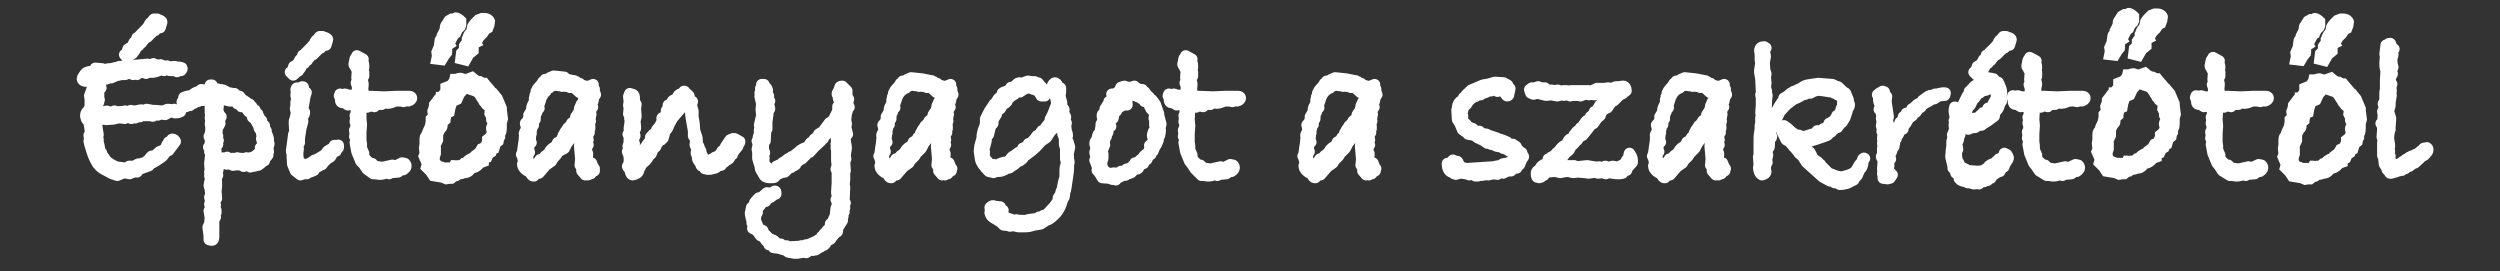 <?xml version="1.0" encoding="utf-8"?>
<!-- Generator: Adobe Illustrator 23.0.2, SVG Export Plug-In . SVG Version: 6.00 Build 0)  -->
<svg version="1.1" id="ujHÁZ_logo" xmlns="http://www.w3.org/2000/svg" xmlns:xlink="http://www.w3.org/1999/xlink" x="0px"
	 y="0px" viewBox="0 0 443.4 48.1" style="enable-background:new 0 0 443.4 48.1;" xml:space="preserve">
<rect x="0" y="0" width="443.4" height="48.1" fill="#333333" stroke="none"/>
<style type="text/css">
	.st0{fill:#FFFFFF;stroke:#FFFFFF;stroke-width:2;stroke-linecap:round;stroke-linejoin:round;stroke-miterlimit:10;}
	.st1{fill:#FFFFFF;stroke:#FFFFFF;stroke-miterlimit:10;}
</style>
<g>
	<path class="st0" d="M32.3,12.1c0,0.2-0.1,0.3-0.2,0.4h-0.4l-0.3,0.2L31,12.5l-0.6,0c-0.3,0-0.4,0-0.5-0.1s-0.1-0.1-0.3-0.1
		c-0.1,0-0.3,0.1-0.5,0.2c-0.2-0.1-0.3-0.1-0.5-0.1c-0.2,0-0.4,0.1-0.7,0.2c-0.3,0.1-0.6,0.2-0.7,0.2c-0.1,0-0.3,0-0.5,0
		c-0.2,0-0.4,0-0.5,0c-0.2,0-0.2,0.1-0.3,0.2c-0.2-0.1-0.4-0.2-0.6-0.2c-0.3,0-0.7,0.1-1,0.4l-0.4-0.2l-0.3,0.2l-0.8-0.3l-0.6,0.3
		h-0.7c-0.4,0.1-0.7,0.2-0.9,0.2c-0.2,0.1-0.5,0.2-0.9,0.4l-0.3-0.2L18.9,14l-0.7,0l-0.5,0.9l0.2,0.7c-0.2,0.1-0.4,0.4-0.4,0.9
		l0,0.3l0,0.8l0.1,0.1l-0.2,0.2l0.1,0.2c-0.2,0.4-0.3,0.7-0.3,1c0,0.5,0.3,0.8,1,0.8c0.1,0,0.2,0,0.4-0.1c0.2-0.1,0.4-0.1,0.6,0
		c0.2,0.1,0.4,0.1,0.6,0.1l0.5-0.2l0.6,0.2l0.4-0.1l0.4,0l0.5-0.1l0.3,0.1h0.1c0.1,0,0.4-0.1,0.6-0.2c0.2,0.1,0.5,0.1,0.7,0.1
		c0.3,0,0.5-0.1,0.6-0.1l0.5-0.1l0.8,0.1c0.1,0,0.1-0.1,0.2-0.2c0.6,0.1,1,0.2,1.1,0.2l0.4,0l1.2,0.1l0.7-0.1c0-0.1,0.2-0.2,0.4-0.2
		l0.8,0.1l0.3-0.1l0.5,0.2l0.5-0.1L32,19.8c-0.4,0.2-0.7,0.2-0.9,0.2c-0.1,0-0.2,0-0.4-0.1c-0.2-0.1-0.4-0.1-0.5-0.1l-0.9,0.5
		l-0.8-0.1L28,20.4l-0.3-0.1l-0.6,0.3l-0.4-0.1l-1.4,0c-0.2,0-0.3,0.1-0.5,0.2l-0.5-0.1L24,20.9l-0.5-0.1L23.3,21l-0.7-0.3L22.1,21
		l-0.6-0.1c0,0-0.1,0-0.3,0c-0.2,0-0.4,0-0.7,0.1l-0.4,0.1l-1.3,0.1l-0.3-0.2c-0.1,0.1-0.5,0.2-1.1,0.3l-0.3,0.7l0.3,1.9l-0.2,0.2
		l0.2,0.6l0,0.7l0.1,0.2c0,0,0.1,0.4,0.2,1.1l0.3,0.4l-0.2,0.6l0.4-0.1l0.7,1c0.9,0.7,1.7,1.1,2.4,1.1l0.7,0.1c0.1,0,0.4,0,0.8-0.1
		l0.1-0.2h0.3c0.2,0,0.4,0,0.5,0c0.1,0,0.3-0.1,0.8-0.4c0.3,0,0.5,0,0.6-0.1l0.4-0.1c0.1,0,0.3-0.1,0.4-0.2l0.5-0.4
		c0.1-0.2,0.3-0.4,0.5-0.6l0.5,0l0.9-0.8c0.7-0.2,1.2-0.6,1.3-1.2l0.2,0.1l0.1-0.6l0.5,0l0.1-0.5h0.1c0.2,0,0.4,0.1,0.5,0.4
		l-1.2,1.6l-0.4,0.1c-0.4,0.6-0.7,1-0.9,1.1l-0.9,0.6L27,28.9l-0.2,0l-0.4,0.5L24.7,30l-0.4,0.5l-0.6-0.2l-0.2,0.3l-0.2,0l-0.3,0.2
		l-1-0.2l-1.2,0.5l-0.9-0.3l-1.5-0.8c-0.4-0.2-0.8-0.6-1.1-1c-0.3-0.5-0.7-1.2-1-2.2s-0.5-1.6-0.5-1.7l0.1-0.5L15.8,24l0.3-0.3
		l-0.3-2c-0.3-0.4-0.5-0.6-0.5-0.7s-0.1-0.2-0.1-0.4c0-0.4,0.1-0.7,0.3-0.8c0.2-0.1,0.3-0.2,0.3-0.2v-0.2c0-0.2,0.1-0.3,0.3-0.3
		l0.1-0.5L16,18.5v-1L15.9,17l0.4-1.1c0.1-0.4,0.2-0.8,0.3-1l-0.5-0.6l-0.8,0.1h-0.1c-0.1,0-0.2,0-0.4-0.1c-0.1-0.1-0.2-0.2-0.2-0.3
		c0-0.2,0.2-0.5,0.5-0.9c0.1,0,0.2-0.1,0.2-0.2c0.4-0.2,0.7-0.2,0.7-0.2c0.1,0,0.2,0.1,0.2,0.2c0.1-0.2,0.2-0.2,0.3-0.2
		c0.4,0,0.5-0.1,0.5-0.3c0-0.1,0-0.2-0.1-0.3l1.2,0.1l0.2,0.4c0.4-0.3,0.8-0.4,1.2-0.4l0.2,0l0.8-0.2c0.2,0,0.4-0.1,0.7-0.2v0.2
		c0.2-0.2,0.5-0.3,0.9-0.3l0.6,0h0.1l3.4-0.3l0.8,0.3l0.2-0.4c0.1,0.2,0.2,0.3,0.3,0.3c0,0,0.1,0,0.3-0.1l0.4,0.2l0.3-0.2l0.7,0.3
		l0.4-0.1l0.2,0.2l1.2-0.1l0.2,0.1C32,11.9,32.3,12,32.3,12.1z M27.9,3.4L28,3.5c0.5,0.1,0.7,0.3,0.7,0.4l-0.3,1
		c-0.5,0-0.8,0.2-0.9,0.5l-0.1-0.1l-1.3,1.3l-0.2-0.1l-0.5,0.7l-0.3,0.1l0,0.3l-0.5,0.2v0.3l-0.3,0.1C24,8.7,23.9,9,23.8,9.1
		l-0.3,0.1v0.3c-0.2,0-0.4,0.3-0.9,0.7l-0.5-0.5l0.4-0.3l0.2-0.7l0.7-0.4l0.4-0.8l0.3-0.1l0.2-0.7l0.1,0.1V6.7l0.2-0.1l0.2-0.3
		c1.1-1.1,1.7-1.7,1.7-2v0c0.1-0.2,0.2-0.3,0.3-0.3l0.5-0.6L27.9,3.4z"/>
	<path class="st0" d="M47.6,26.9l-0.3,0.5l0.2,0.1c-0.1,0.2-0.3,0.4-0.5,0.5l-0.1,0.5l-0.4,0l-0.1,0.3c0,0.1-0.2,0.2-0.6,0.5
		l-0.2-0.1c-0.1,0.2-0.5,0.3-1,0.3l-0.2-0.2l0,0.3l-0.8-0.4c0,0-0.2,0.1-0.4,0.3l-0.1-0.2l-1.1-0.1l-0.7,0.1l-0.3-0.3l-0.8,0.1
		l-0.4-0.3c-0.2,0.1-0.4,0.2-0.6,0.2c-0.2,0-0.3-0.1-0.5-0.2c-0.1,0.1-0.2,0.2-0.2,0.4c0,0,0,0.1,0.1,0.3s0.1,0.3,0.1,0.4
		c0,0.1-0.1,0.4-0.2,0.7l0.1,0.5l-0.3,0.4c0.1,0.5,0.1,1,0.1,1.4l-0.1,1l0.1,1.3L38,35.7l0.2,0.7L38,37.2l0.3,0.1v0.4
		c-0.2,0-0.3,0.2-0.3,0.4c0,0,0,0.2,0.1,0.4l0.1,0c-0.2,0.3-0.3,0.5-0.3,0.7L37.9,42c0,0.4-0.1,0.6-0.3,0.6c-0.1,0-0.2,0-0.5-0.1
		l0-0.7l-0.2-1.5l0.3-0.6l0.1-1.1l-0.2-1.2c0.2-0.1,0.3-0.3,0.3-0.4c0-0.1-0.1-0.3-0.2-0.8l0.2-0.5L37.2,35l0.2-0.6l-0.1-0.7
		l0.3-0.2c-0.3-0.1-0.5-0.3-0.5-0.6c0-0.2,0.1-0.6,0.3-1.3l-0.2-0.4l0.1-0.6l-0.1-0.1l0.1-0.2L37.2,29l0.2-1.7l-0.2-0.4l0.5-0.2
		l-0.3-0.1l-0.2-0.4L37,26.1l0.2-0.1l0,0.1l0.1-0.2l-0.1-0.1l0.4,0.1l-0.2-0.2l0.2,0v-0.2c-0.2-0.1-0.3-0.2-0.3-0.2
		c0-0.2,0-0.3,0.1-0.5l-0.1-0.4c-0.1,0-0.2-0.1-0.2-0.2c0,0,0.1-0.1,0.2-0.1h0.1V24h0.2l-0.3-0.3l0.1-0.5v-0.4l0-0.3L37.3,22
		l0.1-0.6l-0.1-0.5l0.1-0.7l-0.1-0.2l0-0.6l0-0.4l0-0.6c-0.1-0.1-0.2-0.4-0.2-0.8h-0.3l-0.3-0.2l-0.5,0.4v-0.1l-0.2,0.1h-0.5
		L35.1,18l-0.4,0l-0.3,0.3l-0.4-0.1l-0.3,0.5l-0.5-0.2L33,18.9c-0.5-0.3-0.7-0.5-0.7-0.8c0-0.1,0.1-0.1,0.2-0.2
		c0.1-0.1,0.2-0.2,0.2-0.2c0-0.1,0-0.2-0.1-0.4c0.4-0.2,0.9-0.3,1.3-0.3L34,17l0.3-0.3c0.1-0.1,0.4-0.3,1-0.5l0.1,0.1l0.3-0.4
		l0.8,0.1l0.6-0.2l0.1,0.1l0.1-0.8h0.3c0.2,0.5,0.5,0.8,0.9,1l0.1-0.3l0.2,0.2l0.2-0.1c0.4,0,0.7,0.1,1,0.3c0.3,0.2,0.6,0.3,0.8,0.3
		s0.4,0.1,0.6,0.3l0.2-0.2l0.1,0.3l0.5,0.2l0-0.1l0.3,0.1l0.3,0.4c0.1,0.1,0.2,0.2,0.4,0.3l0.6,0.4l0.1,0.2l0.4,0.1v0.1
		c0.3,0.2,0.5,0.4,0.5,0.7l0.4,0.2l0.3,0.7h0.2v0.3l0.2,0.2c0.1,0.1,0.1,0.3,0.2,0.6l0.3,0.1c0,0.4,0.2,0.8,0.5,0.9v0.5l0.3,0.4
		l0,0.4c0,0,0.1,0.1,0.2,0.4s0.2,0.5,0.2,0.8l-0.2,0.1l0.1,0.3v0.3l0.2,0l-0.2,0.7L47.6,26.9z M46.6,25.8l0-0.3l0-0.2l-0.2-0.7
		l0.2-0.4l-0.2-0.5l0-0.4L46,22.8l-0.1-0.5l-0.7-1.2l-0.4-0.3L44.6,20l-0.5-0.2l-0.5-0.7V19l-0.4-0.1l-0.4,0l-0.5-0.6l-0.2,0.1
		L41.9,18l-0.5-0.1H41l-0.1-0.1l-0.2,0.1l-0.2-0.2l-0.2,0.1l-0.1-0.2l-0.3,0.1l-1.1-0.2c-0.2,0.1-0.3,0.3-0.3,0.5c0,0,0,0.1,0.1,0.2
		c0,0.1,0.1,0.3,0.1,0.6l-0.1,0.8l0.3,0.8l0.3,0.3l-0.3,0.6l0.1,0.6L38.4,23l0.1,0.3l-0.2,0.4l0.3,0.4l-0.2,0.1l0,0.5l0.3,0.2
		l-0.3,0.3l0.2,0.4l-0.4,0.5l0.1,0.7l0,0.6l0.2,0.7L40,28l0.1,0.2c0.2-0.2,0.2-0.3,0.2-0.3s0.1,0.1,0.4,0.4c0.1,0,0.2,0,0.3-0.1
		s0.2-0.1,0.2-0.1c0.1,0,0.3,0,0.6,0.1c0.1-0.1,0.2-0.2,0.3-0.2c0.1,0,0.1,0,0.1,0.1h0.6l0.4,0.1l0.5-0.2l0,0.1
		c0.9-0.1,1.4-0.2,1.5-0.4h0.1c0.2,0,0.3-0.1,0.3-0.3l0.3,0.1l0-0.4l0.3-0.1l0.1-0.4l-0.1-0.4l0.3-0.2L46.5,26L46.6,25.8z"/>
	<path class="st0" d="M57.2,6.5l0.2,0.1c0.5,0.1,0.7,0.3,0.7,0.4l-0.3,1c-0.5,0-0.8,0.2-0.9,0.5l-0.1-0.1l-1.3,1.3l-0.2-0.1
		l-0.5,0.7l-0.3,0.1l0,0.3L54,10.9v0.3l-0.3,0.1c-0.3,0.5-0.4,0.8-0.5,0.9l-0.3,0.1v0.3c-0.2,0-0.4,0.3-0.9,0.7l-0.5-0.5l0.4-0.3
		l0.2-0.7l0.7-0.4l0.4-0.8l0.3-0.1l0.2-0.7l0.1,0.1V9.8l0.2-0.1l0.2-0.3c1.1-1.1,1.7-1.7,1.7-2v0c0.1-0.2,0.2-0.3,0.3-0.3l0.5-0.6
		L57.2,6.5z M60,25.9L60,26.2l-0.3,0.2l-0.1,0.4L59,27c-0.2,0.5-0.3,0.8-0.5,0.9l-0.4,0.2l-0.4,0.4c-0.1,0-0.3,0.3-0.6,0.7h-0.2
		c-0.2,0.2-0.4,0.4-0.8,0.4c-0.3,0.3-0.4,0.5-0.4,0.6c-0.2,0.1-0.4,0.2-0.7,0.3c-0.3,0.1-0.4,0.1-0.5,0.1l-0.1,0.2h-0.6L53.3,31
		l-0.9-0.7l-0.5-1.2l-0.1-1.9l-0.1-0.4l0.4-3l0.2-0.2l-0.1-1.8c0-0.2,0-0.4,0.1-0.6c0.1-0.2,0.1-0.5,0.2-0.8l0.1-0.1
		c0-0.3-0.1-0.7-0.2-1l0.1-0.5v-0.7l0.2-0.2c0-0.2-0.1-0.4-0.1-0.6c-0.1-0.2-0.1-0.3-0.1-0.4c0-0.2,0-0.3,0.1-0.3c0,0,0,0,0.1,0
		c-0.2-0.4-0.2-0.6-0.2-0.7c0-0.2,0.1-0.3,0.2-0.3c0,0,0.1,0,0.2,0.1c0.1,0.1,0.2,0.1,0.3,0.1c0,0,0.1,0,0.2-0.1
		c0-0.2,0.1-0.3,0.2-0.3c0.1,0,0.2,0,0.2,0.1s0,0.3,0.1,0.7l0.4,0.2L54.1,17l-0.4,2.3l0.3,0.6c0,0.3-0.1,0.5-0.3,0.7l-0.1,0.5
		l0.1,0.4l-0.4,1.5l0,0.2l-0.2,1.2v0.9l-0.3,0.6l0.1,0.5l-0.1,0.8c0,0.7,0.1,1.2,0.3,1.6l0,0.2l0.3,0.2l0.4-0.1l0.4,0.2l0.5-0.2
		c0.1-0.1,0.3-0.2,0.6-0.3l0.2-0.2l0.1,0.1l0.2-0.3l0.4-0.1c0.3-0.2,0.6-0.4,0.9-0.5c0.1-0.2,0.3-0.2,0.5-0.3l0.2-0.3l0.4,0
		l-0.1-0.4h0.2l0.1-0.2l0.8-0.4l0.1-0.4l0.7,0C60,25.7,60,25.8,60,25.9z"/>
	<path class="st0" d="M65.6,17.1l2.5,0.1l2.4-0.1l0.6,0l0.2,0h1.3c0.2,0,0.4,0.1,0.4,0.3c0,0.2-0.2,0.4-0.6,0.5
		c-0.1,0-0.2-0.1-0.3-0.1c-0.2,0-0.3,0.1-0.5,0.2l-0.5-0.1l-1,0c-0.4,0.2-0.9,0.4-1.3,0.4l-0.7-0.1l-0.4,0.3h-0.3v-0.2l-0.6,0.3
		h-0.3l-0.1,0.3c-0.2-0.1-0.6-0.1-1.1-0.1c0,0.1-0.1,0.2-0.2,0.2c0,0-0.1,0-0.2-0.1l-0.5,0.1l-0.4,0.4L64,21l0.1,1.1L64,23.4l0,1.5
		l0.1,0.7v0.7l0.4,0.9v0.2c0,0.4,0.2,0.8,0.7,1.2l0.1,0.3L66,29l0.5,0.5l1.3,0.2l1.8-0.4l0.5,0.2l1.2-0.6l0.5,0.1
		c0.2,0.2,0.2,0.3,0.2,0.5c0,0.2-0.2,0.4-0.5,0.6l-0.3-0.1l-0.6,0.5l-1.2,0.1l-0.4,0.2l-0.4-0.2c-0.4,0.2-0.8,0.3-1.3,0.3l-0.7-0.1
		h-0.4L65.1,30l-0.6-0.9L64,28.6l-0.7-1.7l-0.3-1.6l0.2-0.7l-0.3-0.4l0.1-0.4l-0.1-0.7l0.4-0.3l-0.2-0.3l0.1-0.4l-0.2-0.5l0.1-0.7
		l-0.1-0.4l0.2-0.1v-1.3c-0.1-0.3-0.2-0.5-0.3-0.5c-0.1,0-0.2,0-0.2,0.1l-0.4-0.2l-0.6,0.1l-0.6-0.4h-0.3c-0.3,0-0.4-0.2-0.4-0.5
		l0-0.5l-0.2-0.2l0.1-0.3l0.5,0.1l0.4-0.1l0.6,0.2h1.5l0.1-0.8v-0.8l-0.2-0.6l0.3-0.2c0-0.1,0.1-0.2,0.1-0.3c0-0.2-0.1-0.3-0.3-0.4
		l0.1-1.4l-0.3-0.4l0.1-0.3c-0.2,0-0.4-0.1-0.4-0.3l0.2-1c0.2-0.3,0.3-0.4,0.3-0.5c0.7,0.4,1.1,0.6,1.1,0.6v0l-0.1,0.4
		c0.2,0.3,0.2,0.6,0.2,0.8V12c-0.1,0.2-0.1,0.4-0.1,0.5c0,0.1,0,0.2,0.1,0.3l0,0.3l0,0.4L64.2,14l0.2,0.9L64.3,16l0.1,0.2l-0.2,0.3
		l0.3,0.9h0.7L65.6,17.1z"/>
	<path class="st0" d="M105.4,30.3l-0.5,0.2l-0.1,0.3c-0.2,0-0.4,0.1-0.5,0.2l-0.2-0.1l-0.3,0.1l-0.6-0.7v-0.8l-0.3-0.2l0.1-1.1
		l-0.2-2.3l0.1-0.8l-0.2-0.4l0.3-0.2l-0.2-0.3l0.1-0.3l0.2-0.1l0-0.4h0.2v-0.7l0.1-0.4c-0.1,0-0.2-0.1-0.3-0.3l-0.6,0.3
		c-0.2,0.3-0.3,0.5-0.5,0.6l0,0.4l-0.4,0.2l-0.1,0.5l-0.2,0.2v0.3c-0.2,0.2-0.4,0.4-0.5,0.6l-0.2,0.2l-0.5,1L99,26.9l-0.3,0.5
		L98,28.2l-0.2,0.4l-1,0.7l-1.2,1.4l-0.4,0.1c-0.1,0-0.3,0.1-0.5,0.4h-0.1c-0.2,0-0.4-0.2-0.5-0.6c-0.9-0.4-1.4-0.9-1.4-1.5l0.3-0.2
		c-0.2-0.5-0.3-0.9-0.3-1.4l-0.2-0.1l0.1-0.2c0-0.1,0.1-0.2,0.1-0.4s0.1-0.4,0.1-0.7l0.2-1.3c0,0,0-0.1,0-0.2c0-0.1,0-0.3,0.1-0.4
		c0-0.2-0.1-0.3-0.1-0.4c0-0.1,0-0.2,0.1-0.4l0.1,0c0.2-0.3,0.3-0.5,0.3-0.7c0-0.1,0-0.2-0.1-0.3c-0.1-0.1-0.1-0.1-0.1-0.1
		c0-0.1,0.1-0.1,0.2-0.2c-0.2,0-0.3-0.1-0.3-0.2s0.1-0.2,0.4-0.2v-0.1c0-0.3,0.1-0.5,0.2-0.7c0.1-0.2,0.2-0.4,0.2-0.4l-0.2-0.1
		l0.5-0.8v-0.2c0-0.5,0.2-0.9,0.5-1.3l0-0.7l0.2-0.1c-0.1-0.1-0.1-0.2-0.1-0.4c0-0.1,0.1-0.1,0.2-0.1v-0.6c0.1,0,0.2-0.1,0.2-0.2
		c0-0.1,0-0.1,0-0.2c0.1-0.1,0.2-0.3,0.5-0.6c0.3-0.3,0.4-0.5,0.5-0.7h0.1c0.3,0,0.4-0.1,0.4-0.2c0,0,0-0.1-0.1-0.2
		c0.5,0,0.7-0.1,0.8-0.3l0.7-0.3l1.9,0.2V14l1.5,0.3h0.1c0.2,0,0.3,0.1,0.3,0.3l0.2-0.1c0.1,0.2,0.2,0.3,0.4,0.3l0.2,0l0.3,0.3
		l0.8,0.2v0.3c0.3-0.2,0.8-0.4,1.3-0.6v0.6h-0.2l0.4,0.2l-0.1,0.1l0.3,0.9l-0.3,0.4l-0.1,0.6c0,0.2-0.2,0.4-0.3,0.7l0.2,0.5
		c0,0-0.1,0.1-0.2,0.3c-0.1,0.2-0.2,0.4-0.2,0.8c0.1,0,0.1,0.1,0.1,0.2l-0.1,0.3l0,0.2l-0.1,0.4l0.1,0.3l-0.2,0.2l0.1,0.8l-0.1,0.1
		l0.1,0.2l-0.1,0.1c0,0,0,0.1,0,0.1c0,0.1,0,0.2-0.1,0.3l0.1,0.2l-0.2,0.3c-0.1,0.1-0.1,0.2-0.1,0.5l0.1,0.5l-0.3,0.4
		c0.1,0.2,0.2,0.4,0.3,0.5c-0.2,0.2-0.3,0.7-0.4,1.4l0.3,0.1l0,0.2c0,0,0,0.1,0,0.2c0,0.2-0.1,0.4-0.3,0.7h0.2l0.1,0.5l0.7,0.1
		l0.2,0.5c-0.1,0-0.1,0.1-0.1,0.1c0,0.1,0.1,0.2,0.4,0.4h0c0,0-0.1,0-0.1,0C105.1,30,105.2,30.1,105.4,30.3z M103.6,17.3l-0.2-0.7
		l-0.6-0.2l-1-0.9c-0.2-0.1-0.3-0.1-0.4-0.1c-0.1,0-0.2,0-0.3,0.1l-0.2-0.2h-0.6l-0.2-0.2l-0.4,0.2l-0.2-0.2l-0.3,0.1l-0.6-0.1
		c-0.3,0-0.7,0.1-1.3,0.4l0.1,0.1l-0.3,0.1l-0.1,0.1L96.8,16v0.2c-0.2,0.1-0.5,0.5-0.8,1.1c-0.2,0.7-0.4,1.3-0.7,1.8l0.3,0.1
		l-0.5,0.4l0.1,0.3c-0.2,0.3-0.3,0.7-0.3,1.1v0.2l-0.3,0.4v0.6c-0.2,0.2-0.3,0.4-0.3,0.7l-0.1,0.1v0.7l-0.1,0.2c0,0.2,0,0.6-0.1,1
		l0.2,0.4c-0.2,0.1-0.3,0.2-0.5,0.4l0.1,0.3l-0.2,0.3l0.3,0.7l-0.3,0.4l0,0.9l-0.1,0.4l0.2,0.1l0.1,0.2c0.2,0.1,0.4,0.2,0.5,0.4
		l0.8-0.2c0.2-0.4,0.4-0.5,0.8-0.6l-0.1-0.3c0.4-0.1,0.6-0.1,0.6-0.1s0-0.1,0.1-0.2c0-0.1,0.1-0.3,0.3-0.4h0.1c0.1,0,0.1,0,0.1-0.1
		l0.7-0.8h-0.1l0.4-0.4c0.1-0.1,0.3-0.2,0.6-0.3l0.3-0.7c0.4-0.2,0.7-0.4,0.8-0.8h0.2l0.4-0.5L99.9,24l0.3-0.1
		c0-0.1-0.1-0.1-0.1-0.2s0.1-0.2,0.2-0.4c0.2-0.2,0.3-0.4,0.4-0.6l0.2,0.1c0-0.3,0.2-0.5,0.4-0.7c0-0.2,0.1-0.3,0.3-0.4
		c0.1-0.1,0.2-0.2,0.3-0.2h0.2l0-0.4c0,0,0.1-0.1,0.1-0.1c0-0.1,0-0.1-0.1-0.2c0.2-0.4,0.4-0.6,0.5-0.7l0.1-0.4l0.2-0.2l-0.1-0.3
		c0.1-0.2,0.2-0.4,0.3-0.7l0.3-0.3L103.6,17.3z"/>
	<path class="st0" d="M131.2,25.1c0,0.2-0.1,0.4-0.4,0.6l0.1,0.1c0,0.1-0.2,0.4-0.5,0.7c-0.3,0.4-0.5,0.7-0.5,0.9l-0.4,0.1
		c0,0.5-0.2,0.8-0.7,0.9c0,0.1-0.1,0.2-0.2,0.2h-0.1c0,0.2-0.2,0.3-0.4,0.3l-0.2,0.4l-0.5,0.1l-0.4,0.3c-0.1,0-0.1,0.1-0.2,0.1
		L126,30l-0.3,0l-0.3,0l-0.1-0.1l-0.3,0l-0.4-0.5h-0.2c-0.1-0.1-0.1-0.2-0.1-0.4c-0.4-0.4-0.6-0.8-0.6-1v-0.3l-0.2-0.5v-0.2l0.2-0.1
		l-0.1-0.5l-0.3-0.7l0.1-1l-0.4-0.6v-0.9c-0.3-1.7-0.5-2.8-0.5-3.2v-0.1c0-0.2-0.1-0.3-0.1-0.4c0-0.1,0-0.2,0-0.2
		c-0.3-0.4-0.4-0.7-0.4-1l-0.2-0.2l-0.8,0.8l-0.4,0.5l-1.3,1.5l-0.5,0.9c-0.2,0.4-0.3,0.7-0.4,0.9c-0.1,0.2-0.3,0.4-0.7,0.8l0.1,0.3
		l-0.2,0.7l-0.3,0v0.3h-0.2l-0.7,0.8c0,0.4-0.2,0.6-0.5,0.7c-0.1,0.2-0.2,0.4-0.3,0.7s-0.2,0.4-0.4,0.5l-0.1,0.1
		c-0.2,0.4-0.4,0.7-0.6,0.9c-0.2,0.2-0.5,0.4-0.8,0.7c-0.1,0.4-0.2,0.6-0.4,0.7l0,0.2c0,0.2-0.1,0.3-0.2,0.5
		c-0.1,0.1-0.4,0.3-0.9,0.4c-0.2,0-0.3-0.2-0.4-0.6c-0.1-0.4-0.2-0.6-0.4-0.7l-0.1-0.2l0.3-0.5l0-0.4l0.2-0.2l-0.2-0.3l0-0.4
		l-0.3-0.8l0.2-0.5l-0.1-0.5c0.2-0.3,0.2-0.8,0.2-1.5v-0.2c0-0.1-0.1-0.2-0.2-0.4c0.2-0.2,0.3-0.3,0.3-0.4l-0.1-0.6l0.2-1.4
		l-0.1-0.3l0-0.6l-0.2-0.3l0.1-1.1l-0.1-0.4l0.1-0.7l-0.1-0.9l0.2-0.5c0.4,0.1,0.7,0.2,0.7,0.3c0,0,0.1,0.2,0.1,0.3
		c0,0.2,0,0.4,0,0.8l0.3,0.5l-0.1,0.7l0.1,1.5l-0.2,0.8l0.1,0.9v0.4l-0.3,0.5l0.2,0.8c-0.1,0.1-0.2,0.4-0.3,1l0.2,0.4
		c-0.2,0.6-0.3,1.1-0.3,1.4l0,1.3l0.1,0.2l0.4-0.2h0.4l0.2-0.8c0.3-0.1,0.4-0.2,0.5-0.4c0-0.3,0.2-0.4,0.5-0.4
		c0-0.3,0.1-0.5,0.2-0.5c0.1,0,0.2-0.2,0.3-0.5c0.2-0.2,0.4-0.5,0.6-0.8v-0.5h0c0.1,0,0.2-0.1,0.3-0.3s0.3-0.3,0.5-0.3
		c0.1-0.3,0.2-0.5,0.3-0.7l0.5-0.6l0.5-1c0-0.2-0.1-0.3-0.1-0.4c0-0.1,0-0.1,0.1-0.1c0.5-0.3,0.7-0.6,0.7-0.9v-0.4
		c0.4-0.1,0.5-0.3,0.5-0.4c0,0,0-0.1-0.1-0.2c0-0.1-0.1-0.1-0.1-0.2c0-0.1,0-0.2,0.1-0.2c0.1,0,0.2,0,0.3,0.1c0.2-0.6,0.4-1,0.8-1
		c0.1,0,0.2,0,0.3,0.1c0-0.3,0.1-0.6,0.3-0.8c0-0.2,0.3-0.3,0.8-0.5l0.2-0.3h0.1c0.2,0.3,0.4,0.4,0.5,0.5l0.1,0.2l0.2,0.1l0.1,0.7
		l0.5,0.3l-0.2,0.6l0.3,1.1v1l0.2,1.2l0.1,1.3l0.4,1.2l0.1,1.2c0,0,0.1,0.1,0.2,0.3c0.1,0.2,0.2,0.5,0.2,0.8l0.2,0.1v0.5l0.3,0.4
		l-0.1,0.3l0.2,0.1v0.2c0.2,0.1,0.4,0.2,0.6,0.2c0.2,0,0.4,0,0.5-0.1c0.1,0,0.1,0.1,0.2,0.1c0.1,0,0.2-0.1,0.3-0.3
		c0.3,0,0.5-0.1,0.5-0.3V28c0-0.1,0.3-0.2,0.7-0.4c0.1-0.1,0.2-0.3,0.4-0.4l0-0.1c0-0.1,0.1-0.1,0.1-0.2s0.2-0.2,0.3-0.3
		c0.2-0.1,0.3-0.3,0.3-0.4l0.2-0.4c0.2-0.2,0.4-0.6,0.7-1l0.5-0.2h0.3L131.2,25.1z"/>
	<path class="st0" d="M150.3,23.8c-0.2,0.2-0.4,0.4-0.4,0.7c0,0.1,0,0.2,0,0.4l0.2,1.3l-0.2,1.4l0.1,0.6l-0.2,0.5l0.1,1.6l-0.1,0.2
		v1.3l-0.1,1l0.1,0.4l-0.1,2.4l0.2,0.4l-0.2,0.2l0.1,0.7l-0.2,0.2l0.1,0.5h-0.1l-0.1,0.3v0.5l-0.2,0.4l0.1,0.3l-0.8,1.3l-0.1,0.7
		l-0.2,0l-0.3,0.4c-0.3,0.3-0.5,0.6-0.7,0.9l-0.7,0.4c-0.2,0.6-0.5,0.8-1,0.8c0,0,0,0.1,0,0.1c0,0.1,0,0.1-0.1,0.1l-0.2,0.1
		c-0.3,0.2-0.5,0.3-0.6,0.4h-0.4l-0.1,0.1l-0.5-0.1l-0.7,0.5l-0.4-0.1l-1.2,0.2l-0.3,0l-0.2,0l-1.1-0.2H140l-0.4-0.3l-0.2,0
		l-1.3-0.4l-0.9-0.1l-0.2-0.4l-0.6-0.1l-0.2-0.6l-0.3-0.1l-0.5-0.7l-0.5-0.2l-0.5-0.7c-0.1-0.1-0.2-0.2-0.3-0.3l-0.6-0.3l0.2-0.5
		l-0.3-0.4l0-0.2c0-0.2-0.1-0.6-0.2-0.9c0-0.2-0.1-0.4-0.1-0.5c0-0.2,0-0.4,0.1-0.7l0.1-0.4v-0.1l0.2-0.1l0.1-0.2l0.1,0l0.1-0.4
		c0-0.2,0.3-0.5,0.8-1l0.5-0.1l0.9-0.8l1,0.1c0.2-0.2,0.3-0.4,0.4-0.4c0.2,0,0.2,0.1,0.2,0.3c0,0.1,0,0.1,0,0.2l-0.5,0.2l-0.3,0.3
		c-0.1,0.1-0.4,0.2-0.8,0.3l-0.2,0.5h-0.5c-0.2,0.4-0.6,0.9-1,1.3l0,0.7c-0.2,0.3-0.3,0.6-0.3,0.9l-0.2,0.1l0.8,1.9l0.7,0.3l0.1,0.4
		l1.1,1.1l0.4,0.1c0.2,0.1,0.3,0.1,0.5,0.3l0.5,0.5h0.6l0.4,0.4l0.6-0.1l0.2,0.2l2.1-0.1l0.3-0.1v0.1c0,0.1,0,0.2,0.1,0.2
		c0,0,0,0,0.1-0.1c0.2-0.2,0.6-0.4,0.9-0.4h0.2l1.1-0.5v0.2c0.2-0.1,0.2-0.2,0.2-0.2h-0.1c0,0,0.1-0.1,0.2-0.1c0.1,0,0.1,0,0.2,0
		c0-0.2,0.1-0.3,0.3-0.3h0.1l0.1-0.2c0.2,0,0.2-0.1,0.2-0.3h0c0.1,0,0.2-0.1,0.3-0.3c0.1-0.2,0.2-0.3,0.3-0.3l0.1,0.1
		c0-0.3,0.2-0.6,0.5-0.8c0.3-0.3,0.4-0.6,0.4-1h0.2c0.4-0.8,0.6-1.4,0.8-1.8l-0.1-0.1l0.1-0.9l0.2-0.1v-0.8l0.1-0.2l-0.3-0.4
		c0.2-0.2,0.3-0.3,0.3-0.4s0-0.1-0.1-0.3c0-0.2-0.1-0.3-0.1-0.6v-0.1l0.1-1.5v-2.1l-0.2-0.4l0.2-0.7l-0.1-0.8v-1.9l-0.1-0.4l0.1-0.4
		l-0.1-0.3l0.1-0.3l-0.1-1.3l-0.3-0.3l0.3-0.3l-0.1-0.3l0.1-0.5l-0.2-0.2l0.1-0.4l-0.2-0.4c-0.1,0.1-0.3,0.2-0.5,0.3L148,22
		l-0.3,0.2l-0.1,0.4l-0.6,0.4l0.1,0.2l-0.3,0.4l-0.2,0.1l-0.1,0.2l-0.5,0.2v0.5h-0.3l-0.1,0.4l-1.2,1.1l-0.8,0.9l-0.4,0.1l-0.2,0.3
		l-0.8,0.8l-0.3,0.1c0,0-0.2,0.2-0.7,0.6l-0.1,0.3l-0.3,0.2h-0.3l-0.2,0.3l-0.4,0.1l-0.7,0.7l-0.7,0.1l-0.3,0.2
		c-0.2,0.1-0.4,0.1-0.7,0.3l-0.1,0.3c-0.1,0.1-0.4,0.1-0.8,0.1c-0.5,0-0.8-0.1-1-0.3l-0.7-1.2l-0.1-0.6l-0.4-1.3v-1.2l-0.1-0.4
		l0.2-0.9l-0.2-0.6l0.2-0.2l0-0.5l0.2-0.5l0-0.8l0.2-0.5l-0.2-0.3l0.4-1.7l-0.1-1.1l0.1-1l-0.3-1.3l0.1-0.3l-0.1-0.3L135,16
		l-0.1-0.3l0.2-0.2V15l0.4,0c0.1,0.3,0.3,0.5,0.5,0.7l-0.1,0.2l0.2,0.1l-0.1,0.5l0.3,0.5l-0.1,0.2l0.1,0.6l0.2,0.1l-0.2,0.5l0.2,0.9
		L136,20l0.2,0.2l-0.2,1.4v1.3l-0.2,0.2l-0.1,1.9l-0.4,0.5l0.1,0.3v0.8l0.2,0.5l-0.2,0.4l0.1,0.6l-0.1,0.3l0.1,0.3v0.4l0.4,0.4
		L136,30l0.2,0l0.1,0.2l0.3-0.2l0.8,0.1l0.3-0.6l0.9-0.4l0,0.1c0-0.2,0.1-0.3,0.3-0.4c0.2-0.1,0.4-0.2,0.6-0.4
		c0.2-0.2,0.5-0.4,0.8-0.4l0,0.2c0.1,0,0.2-0.1,0.2-0.2c0,0,0-0.1-0.1-0.2c0.2,0,0.6-0.3,1.2-0.8c0.5-0.5,1.1-0.8,1.7-0.9l0.4-0.7
		l0.1,0.2v-0.3c0.4-0.1,0.5-0.3,0.6-0.6l0.4-0.3c0.2-0.1,0.4-0.3,0.4-0.5v-0.1c0.3-0.2,0.6-0.4,0.9-0.5l0.1-0.3
		c0.4-0.5,0.7-0.9,0.9-1.2c0.4-0.2,0.6-0.4,0.8-0.7l0.7-1.4l0-0.8l0.3-0.1V18l-0.2-0.6l0.1-0.5l-0.3-0.2l0-0.1
		c0-0.1,0.1-0.2,0.2-0.4c0.1-0.2,0.2-0.3,0.2-0.5l0.1-0.1l0-0.2c0.1-0.1,0.3-0.1,0.4-0.1l0.8,0.8l0,0.4l0,0.4c0,0.1,0.1,0.3,0.3,0.7
		l-0.2,0.2l0.1,0.5l-0.1,0.4l0.3,0.3l-0.3,0v0.5l-0.2,0.7L150,21l0,0.7l0.1,0.2l-0.1,0.7L150.3,23.8z"/>
	<path class="st0" d="M168.7,30.3l-0.5,0.2l-0.1,0.3c-0.2,0-0.4,0.1-0.5,0.2l-0.2-0.1l-0.3,0.1l-0.6-0.7v-0.8l-0.3-0.2l0.1-1.1
		l-0.2-2.3l0.1-0.8l-0.2-0.4l0.3-0.2l-0.2-0.3l0.1-0.3l0.2-0.1l0-0.4h0.2v-0.7l0.1-0.4c-0.1,0-0.2-0.1-0.3-0.3l-0.6,0.3
		c-0.2,0.3-0.3,0.5-0.5,0.6l0,0.4l-0.4,0.2l-0.1,0.5l-0.2,0.2v0.3c-0.2,0.2-0.4,0.4-0.5,0.6l-0.2,0.2l-0.5,1l-0.9,0.9l-0.3,0.5
		l-0.8,0.8l-0.2,0.4l-1,0.7l-1.2,1.4l-0.4,0.1c-0.1,0-0.3,0.1-0.5,0.4h-0.1c-0.2,0-0.4-0.2-0.5-0.6c-0.9-0.4-1.4-0.9-1.4-1.5
		l0.3-0.2c-0.2-0.5-0.3-0.9-0.3-1.4l-0.2-0.1l0.1-0.2c0-0.1,0.1-0.2,0.1-0.4s0.1-0.4,0.1-0.7l0.2-1.3c0,0,0-0.1,0-0.2
		c0-0.1,0-0.3,0.1-0.4c0-0.2-0.1-0.3-0.1-0.4c0-0.1,0-0.2,0.1-0.4l0.1,0c0.2-0.3,0.3-0.5,0.3-0.7c0-0.1,0-0.2-0.1-0.3
		c-0.1-0.1-0.1-0.1-0.1-0.1c0-0.1,0.1-0.1,0.2-0.2c-0.2,0-0.3-0.1-0.3-0.2s0.1-0.2,0.4-0.2v-0.1c0-0.3,0.1-0.5,0.2-0.7
		c0.1-0.2,0.2-0.4,0.2-0.4l-0.2-0.1l0.5-0.8v-0.2c0-0.5,0.2-0.9,0.5-1.3l0-0.7l0.2-0.1c-0.1-0.1-0.1-0.2-0.1-0.4
		c0-0.1,0.1-0.1,0.2-0.1v-0.6c0.1,0,0.2-0.1,0.2-0.2c0-0.1,0-0.1,0-0.2c0.1-0.1,0.2-0.3,0.5-0.6c0.3-0.3,0.4-0.5,0.5-0.7h0.1
		c0.3,0,0.4-0.1,0.4-0.2c0,0,0-0.1-0.1-0.2c0.5,0,0.7-0.1,0.8-0.3l0.7-0.3l1.9,0.2V14l1.5,0.3h0.1c0.2,0,0.3,0.1,0.3,0.3l0.2-0.1
		c0.1,0.2,0.2,0.3,0.4,0.3l0.2,0l0.3,0.3l0.8,0.2v0.3c0.3-0.2,0.8-0.4,1.3-0.6v0.6h-0.2l0.4,0.2l-0.1,0.1l0.3,0.9l-0.3,0.4l-0.1,0.6
		c0,0.2-0.2,0.4-0.3,0.7l0.2,0.5c0,0-0.1,0.1-0.2,0.3c-0.1,0.2-0.2,0.4-0.2,0.8c0.1,0,0.1,0.1,0.1,0.2l-0.1,0.3l0,0.2l-0.1,0.4
		l0.1,0.3l-0.2,0.2l0.1,0.8l-0.1,0.1l0.1,0.2l-0.1,0.1c0,0,0,0.1,0,0.1c0,0.1,0,0.2-0.1,0.3l0.1,0.2l-0.2,0.3
		c-0.1,0.1-0.1,0.2-0.1,0.5l0.1,0.5l-0.3,0.4c0.1,0.2,0.2,0.4,0.3,0.5c-0.2,0.2-0.3,0.7-0.4,1.4l0.3,0.1l0,0.2c0,0,0,0.1,0,0.2
		c0,0.2-0.1,0.4-0.3,0.7h0.2l0.1,0.5l0.7,0.1l0.2,0.5c-0.1,0-0.1,0.1-0.1,0.1c0,0.1,0.1,0.2,0.4,0.4h0c0,0-0.1,0-0.1,0
		C168.4,30,168.5,30.1,168.7,30.3z M166.9,17.3l-0.2-0.7l-0.6-0.2l-1-0.9c-0.2-0.1-0.3-0.1-0.4-0.1c-0.1,0-0.2,0-0.3,0.1l-0.2-0.2
		h-0.6l-0.2-0.2l-0.4,0.2l-0.2-0.2l-0.3,0.1l-0.6-0.1c-0.3,0-0.7,0.1-1.3,0.4l0.1,0.1l-0.3,0.1l-0.1,0.1l-0.4,0.1v0.2
		c-0.2,0.1-0.5,0.5-0.8,1.1c-0.2,0.7-0.4,1.3-0.7,1.8l0.3,0.1l-0.5,0.4l0.1,0.3c-0.2,0.3-0.3,0.7-0.3,1.1v0.2l-0.3,0.4v0.6
		c-0.2,0.2-0.3,0.4-0.3,0.7l-0.1,0.1v0.7l-0.1,0.2c0,0.2,0,0.6-0.1,1l0.2,0.4c-0.2,0.1-0.3,0.2-0.5,0.4l0.1,0.3l-0.2,0.3l0.3,0.7
		l-0.3,0.4l0,0.9l-0.1,0.4l0.2,0.1l0.1,0.2c0.2,0.1,0.4,0.2,0.5,0.4l0.8-0.2c0.2-0.4,0.4-0.5,0.8-0.6l-0.1-0.3
		c0.4-0.1,0.6-0.1,0.6-0.1s0-0.1,0.1-0.2c0-0.1,0.1-0.3,0.3-0.4h0.1c0.1,0,0.1,0,0.1-0.1l0.7-0.8h-0.1l0.4-0.4
		c0.1-0.1,0.3-0.2,0.6-0.3l0.3-0.7c0.4-0.2,0.7-0.4,0.8-0.8h0.2l0.4-0.5l-0.1-0.3l0.3-0.1c0-0.1-0.1-0.1-0.1-0.2s0.1-0.2,0.2-0.4
		c0.2-0.2,0.3-0.4,0.4-0.6l0.2,0.1c0-0.3,0.2-0.5,0.4-0.7c0-0.2,0.1-0.3,0.3-0.4c0.1-0.1,0.2-0.2,0.3-0.2h0.2l0-0.4
		c0,0,0.1-0.1,0.1-0.1c0-0.1,0-0.1-0.1-0.2c0.2-0.4,0.4-0.6,0.5-0.7l0.1-0.4l0.2-0.2l-0.1-0.3c0.1-0.2,0.2-0.4,0.3-0.7l0.3-0.3
		L166.9,17.3z"/>
	<path class="st0" d="M189.7,26.1l-0.3,1.4l0.1,0.3l-0.1,0.2c0.1,0.3,0.2,0.5,0.2,0.8l-0.1,0.4l0,0.7c0,0.4-0.1,1-0.2,1.7
		s-0.2,1.2-0.2,1.4l-0.1,0.5c0,0.2-0.1,0.5-0.4,1h0.2l-0.1,0.5l-0.2,0.3c-0.1,0.1-0.1,0.3-0.2,0.6c-0.1,0.3-0.2,0.6-0.3,0.8
		c-0.1,0.2-0.3,0.5-0.4,0.7c-0.2,0.3-0.4,0.5-0.6,0.7c-0.2,0.2-0.5,0.5-1,0.8l-0.5,0.2c-0.3,0.2-0.5,0.4-0.7,0.4l-0.2,0.2
		c-0.8,0.2-1.3,0.2-1.3,0.2h-0.1l-0.1,0.1c-0.3,0.1-0.7,0.2-1.2,0.2h-1.3l-0.9-0.2l-0.6,0.1L179,40l-1-0.1l-0.4-0.4
		c-0.1-0.1-0.4-0.3-0.9-0.6c-0.6-0.3-1-0.6-1.1-1.2l0.1-0.2l-0.1-0.7c0.1-0.1,0.2-0.2,0.3-0.2c0.1-0.1,0.1-0.1,0.2-0.1
		c0,0,0.2,0,0.4,0.1c0.2,0,0.5,0.1,0.9,0.1l0,0.4c0.1,0,0.3,0.1,0.5,0.2c0,0.1,0,0.2-0.1,0.3l-0.1,0.2c0,0.3,0.1,0.4,0.3,0.5
		c0,0.2,0,0.2,0.1,0.2s0.1,0,0.3,0.1l1.5,0.5l0.4-0.1l0.1,0.1h0.8c0.2,0,0.4,0,0.6,0.1c0.2-0.2,0.9-0.3,1.9-0.4
		c0.2,0,0.4-0.1,0.6-0.3c0.4,0,0.7-0.1,0.8-0.3h0.1c0.1,0,0.2,0,0.3-0.1c0.1,0,0.2-0.1,0.3-0.2l1.2-1.3l0.7-1l0-0.5l0.4-0.6l0.1-0.5
		l0.2-0.4l0.2-1.1l0.3-1.1l0-0.8v-0.3c0-0.5,0.1-1,0.3-1.3l-0.2-0.8v-1.9l-0.2-0.7v-1.1l-0.3-0.8l0.1-1.2l-0.4-1.3
		c-0.1-0.1-0.2-0.1-0.2-0.1c-0.1,0-0.3,0.1-0.5,0.4l0.1,0.4l-0.5,0.2l-0.3,0.7l-0.5,0.5l-0.7,1.1l-0.9,0.6l-1,1.1
		c-0.3,0.3-0.6,0.5-0.8,0.7c-0.3,0.2-0.5,0.4-0.8,0.6c-0.3,0.2-0.4,0.3-0.5,0.4l-0.2,0.3c-0.1,0.1-0.2,0.2-0.5,0.4l-0.6,0.3
		l-0.3,0.3c-0.1,0.1-0.4,0.3-0.8,0.5c-0.1,0.2-0.2,0.2-0.5,0.2h-0.1c-0.5,0.4-1,0.6-1.6,0.6c-0.2,0-0.4,0-0.5,0l-0.3,0.2
		c-0.1-0.1-0.4-0.1-0.8-0.2c-0.9-0.9-1.4-1.6-1.5-2.2l-0.2-1.4l0.1-0.9l0.4-1.4l0-0.4l0.1-0.6c0.1-0.4,0.2-0.7,0.3-0.9
		s0.2-0.5,0.2-0.9l0-0.6l0.7-1.4c0,0,0.1-0.1,0.2-0.3c0.1-0.1,0.3-0.4,0.6-0.9l0.4-0.4c0.2-0.4,0.4-0.7,0.6-0.8
		c0.2-0.1,0.4-0.4,0.5-0.8c0.1-0.1,0.4-0.2,0.7-0.3s0.6-0.3,0.8-0.7l0.2,0.1l0.7-0.5c0.2-0.3,0.4-0.4,0.7-0.4c0,0,0.1,0,0.3,0.1
		l1.1-0.4l0.7,0.1h0.5l0.4,0.2h0.2c0.1,0.1,0.3,0.4,0.7,0.8c0.4,0.4,0.6,0.6,0.7,0.7c0,0.3-0.1,0.6-0.2,0.8h-0.6l-0.5-0.8
		c-0.4-0.2-0.7-0.3-0.8-0.5l-0.2,0.1c-0.3-0.2-0.6-0.2-0.8-0.2c-0.4,0-0.8,0.2-1.2,0.5l-0.2,0l-0.1,0.2h-0.3l-0.5,0.1
		c-0.1,0.3-0.3,0.5-0.6,0.5c-0.3,0.3-0.5,0.5-0.7,0.6l-0.2,0.5l-0.3,0.1l0,0.2h-0.3l-0.6,1l-0.5,0.3l-0.2,0.7l-0.5,0.8
		c-0.1,0.1-0.1,0.4-0.1,0.8l-0.4,0.4l-0.4,1.6l-0.4,0.4l0,0.7l-0.4,1.5l0.1,0.5l-0.1,0.7c0.1,0.1,0.2,0.3,0.3,0.5
		c0.1,0.3,0.2,0.4,0.4,0.5l0.1,0.4c0.2,0.1,0.4,0.1,0.5,0.2c0.2-0.1,0.3-0.1,0.5-0.1l0.4,0.1c0,0,0.2,0,0.4-0.1
		c0.2-0.2,0.7-0.4,1.7-0.5c0.1-0.1,0.3-0.3,0.4-0.5c0.2-0.2,0.3-0.4,0.5-0.5c0.2-0.1,0.4-0.2,0.6-0.4c0.2-0.2,0.4-0.3,0.5-0.3
		c0.4-0.1,0.6-0.3,0.6-0.7c0.6-0.2,0.9-0.5,1-0.8l0.3-0.1c0.1,0,0.2-0.1,0.4-0.3c0.2-0.2,0.5-0.5,0.8-1l0.2,0.1l0.1-0.3l0.4-0.1
		c0,0,0-0.1,0-0.2c0-0.2,0.1-0.3,0.2-0.4c0.1,0,0.2,0,0.3,0c0.1,0,0.1-0.1,0.2-0.2l0.1-0.3l0.7-0.9h0.1l0.1-0.7
		c0.1-0.1,0.5-0.9,1-2.3l0.3-0.1l-0.2-0.6l-0.1-0.6c-0.1-0.2-0.1-0.4-0.2-0.5l-0.4-0.6l0.2-0.6l-0.2-0.7c0.1-0.2,0.3-0.4,0.4-0.4
		c0.1,0,0.1,0,0.2,0.1c0.1,0,0.2,0.2,0.4,0.6l0.4,0.2l0,0.7L188,17c0,0.1,0.1,0.3,0.1,0.4s0.1,0.3,0.1,0.5c0.1,0.2,0.1,0.4,0.1,0.5
		c0,0.1,0,0.1-0.1,0.1c0.1,0.3,0.3,0.7,0.5,0.9l-0.1,0.7c0.3,0.4,0.4,0.6,0.4,0.7c0,0.1-0.1,0.3-0.2,0.4l0.1,0.5l0.2,0.1l-0.1,0.5
		l0.1,0.9c0.1,0.3,0.2,0.5,0.2,0.8c0,0,0,0,0,0.1c-0.1,0.1-0.1,0.4-0.1,0.8l0.2,0.2L189.7,26.1z"/>
	<path class="st0" d="M205.9,22l-0.2,0.8l0.1,0.3l-0.1,0.8c0,0.1-0.1,0.3-0.3,0.6v0.4l-0.3,0.7l-0.2,0.3c-0.1,0.1-0.2,0.4-0.4,0.9
		l-0.3,0.1l-0.1,0.5l-0.4,0.2l-0.3,0.7l-0.5,0.2l-0.1,0.5l-0.5,0.2c-0.2,0.3-0.4,0.5-0.4,0.6s-0.2,0.2-0.5,0.2
		c-0.3,0.1-0.4,0.2-0.5,0.2c-0.1,0.4-0.4,0.6-1,0.6c-0.1,0.2-0.3,0.3-0.5,0.3c-0.1,0-0.2,0-0.3-0.1c-0.3,0.3-0.6,0.5-0.9,0.5
		l-0.3,0.4l-0.5-0.3l-0.1,0.2l-0.5-0.2l-1.3-0.1c-0.2-0.4-0.5-0.9-0.9-1.3l0.1-0.5l-0.5-1.3l0.2-0.4l-0.2-1l0.2-0.6
		c0-0.1,0-0.2-0.1-0.5s-0.1-0.4-0.1-0.5c0-0.2,0.1-0.4,0.4-0.6v-0.2c0-0.3,0.1-0.5,0.2-0.8h0.2c0.2-0.2,0.3-0.4,0.3-0.7l-0.1-0.2
		l0.1-0.5v-0.4c0.2-0.3,0.3-0.5,0.3-0.8l-0.1-0.6c0-0.2,0-0.3,0.1-0.4c0.4-0.2,0.5-0.4,0.5-0.5c0-0.1,0-0.2-0.1-0.4l0.4-0.6
		c0-0.1,0.1-0.2,0.2-0.2c0.1-0.1,0.2-0.1,0.2-0.1l-0.1-0.4c0.4,0,0.6-0.2,0.6-0.6c0-0.2,0-0.4-0.1-0.7c0.8,0,1.3-0.4,1.6-1.2h0.2
		c0.2-0.2,0.3-0.2,0.4-0.2c0,0,0.1,0,0.3,0.1c0.2,0.1,0.5,0.1,0.9,0.1l0.6-0.2v0.2c0.2,0,0.6,0.2,0.9,0.4h0.5
		c0.1,0.2,0.2,0.4,0.3,0.4l0.1,0c0.3,0.4,0.5,0.7,0.8,0.9l0.2,0.4l0.3,0.1l0.6,0.8l0.6,1.7v0.3L205.9,22z M204.8,23
		c0.1-0.2,0.2-0.3,0.2-0.4c0-0.1,0-0.2-0.1-0.3c-0.1-0.1-0.1-0.1-0.1-0.2h0.2c0-0.1-0.1-0.3-0.2-0.4l0.1-0.1l-0.2-0.6l0.1-0.8
		l-0.3-0.6c-0.3-0.2-0.4-0.3-0.4-0.4v-0.1c0-0.1,0-0.2-0.1-0.2s-0.1-0.1-0.1-0.1v0c0,0,0.1-0.2,0.2-0.5l-0.2-0.2l-0.4,0L203,18
		l0.1-0.2l-0.5-0.2l-0.4-0.3l-1-0.4l-0.4-0.1c-0.7,0-1,0.2-1,0.6l0.1,1.2l-0.7,0l-1.1,0.7l-0.1,0.4l-0.4,0.3l-0.2,1l-0.4,0.2
		c-0.1,0-0.1,0.2-0.1,0.5c0,0.3,0,0.5,0.1,0.7l-0.4,0.2c-0.1,0-0.1,0.3-0.1,0.7c0,0.2-0.1,0.4-0.3,0.5v0.4l-0.3,0.5v0.3l-0.1,0.2
		l0.1,0.5l-0.5,1.2l0.2,0.4v0.8l-0.2,0.6l0,0.9l0.5,0.7c0.1,0.1,0.3,0.2,0.6,0.4l0.1,0.2l0.2-0.1l0.2,0.1l0.4-0.2l0.9,0l0.4-0.1
		l0.1-0.2l0.4,0c0.4,0,0.6-0.1,0.6-0.4l0.5,0.1l0.1-0.3l0.3,0l0.2-0.4c0.3-0.2,0.4-0.4,0.4-0.5h0.6l0.2-0.4l0.6-0.5l0.2-0.3
		c0.1-0.1,0.2-0.2,0.3-0.3l0.5-0.3c0.1-0.3,0.2-0.7,0.3-1l-0.1-0.3l0.5-0.2l-0.1-0.2c0.1-0.2,0.3-0.4,0.4-0.5h-0.2
		c0.1-0.1,0.1-0.2,0.1-0.3c0-0.1,0-0.2-0.1-0.3s-0.1-0.2-0.1-0.2c0-0.2,0-0.3,0.1-0.5s0.1-0.3,0.1-0.3
		C204.9,23.1,204.9,23.1,204.8,23z"/>
	<path class="st0" d="M212.6,17.1l2.5,0.1l2.4-0.1l0.6,0l0.2,0h1.3c0.2,0,0.4,0.1,0.4,0.3c0,0.2-0.2,0.4-0.6,0.5
		c-0.1,0-0.2-0.1-0.3-0.1c-0.2,0-0.3,0.1-0.5,0.2l-0.5-0.1l-1,0c-0.4,0.2-0.9,0.4-1.3,0.4l-0.7-0.1l-0.4,0.3h-0.3v-0.2l-0.6,0.3
		h-0.3l-0.1,0.3c-0.2-0.1-0.6-0.1-1.1-0.1c0,0.1-0.1,0.2-0.2,0.2c0,0-0.1,0-0.2-0.1l-0.5,0.1l-0.4,0.4l-0.1,1.8l0.1,1.1l-0.1,1.4
		l0,1.5l0.1,0.7v0.7l0.4,0.9v0.2c0,0.4,0.2,0.8,0.7,1.2l0.1,0.3l0.7,0.1l0.5,0.5l1.3,0.2l1.8-0.4l0.5,0.2l1.2-0.6l0.5,0.1
		c0.2,0.2,0.2,0.3,0.2,0.5c0,0.2-0.2,0.4-0.5,0.6l-0.3-0.1l-0.6,0.5l-1.2,0.1l-0.4,0.2l-0.4-0.2c-0.4,0.2-0.8,0.3-1.3,0.3l-0.7-0.1
		h-0.4L212,30l-0.6-0.9l-0.4-0.5l-0.7-1.7l-0.3-1.6l0.2-0.7l-0.3-0.4l0.1-0.4l-0.1-0.7l0.4-0.3l-0.2-0.3l0.1-0.4l-0.2-0.5l0.1-0.7
		l-0.1-0.4l0.2-0.1v-1.3c-0.1-0.3-0.2-0.5-0.3-0.5c-0.1,0-0.2,0-0.2,0.1l-0.4-0.2l-0.6,0.1l-0.6-0.4h-0.3c-0.3,0-0.4-0.2-0.4-0.5
		l0-0.5l-0.2-0.2l0.1-0.3l0.5,0.1l0.4-0.1l0.6,0.2h1.5l0.1-0.8v-0.8l-0.2-0.6l0.3-0.2c0-0.1,0.1-0.2,0.1-0.3c0-0.2-0.1-0.3-0.3-0.4
		l0.1-1.4l-0.3-0.4l0.1-0.3c-0.2,0-0.4-0.1-0.4-0.3l0.2-1c0.2-0.3,0.3-0.4,0.3-0.5c0.7,0.4,1.1,0.6,1.1,0.6v0l-0.1,0.4
		c0.2,0.3,0.2,0.6,0.2,0.8V12c-0.1,0.2-0.1,0.4-0.1,0.5c0,0.1,0,0.2,0.1,0.3l0,0.3l0,0.4l-0.3,0.5l0.2,0.9l-0.1,1.1l0.1,0.2
		l-0.2,0.3l0.3,0.9h0.7L212.6,17.1z"/>
	<path class="st0" d="M243.9,30.3l-0.5,0.2l-0.1,0.3c-0.2,0-0.4,0.1-0.5,0.2l-0.2-0.1l-0.3,0.1l-0.6-0.7v-0.8l-0.3-0.2l0.1-1.1
		l-0.2-2.3l0.1-0.8l-0.2-0.4l0.3-0.2l-0.2-0.3l0.1-0.3l0.2-0.1l0-0.4h0.2v-0.7l0.1-0.4c-0.1,0-0.2-0.1-0.3-0.3l-0.6,0.3
		c-0.2,0.3-0.3,0.5-0.5,0.6l0,0.4l-0.4,0.2l-0.1,0.5l-0.2,0.2v0.3c-0.2,0.2-0.4,0.4-0.5,0.6l-0.2,0.2l-0.5,1l-0.9,0.9l-0.3,0.5
		l-0.8,0.8l-0.2,0.4l-1,0.7l-1.2,1.4l-0.4,0.1c-0.1,0-0.3,0.1-0.5,0.4h-0.1c-0.2,0-0.4-0.2-0.5-0.6c-0.9-0.4-1.4-0.9-1.4-1.5
		l0.3-0.2c-0.2-0.5-0.3-0.9-0.3-1.4l-0.2-0.1l0.1-0.2c0-0.1,0.1-0.2,0.1-0.4s0.1-0.4,0.1-0.7l0.2-1.3c0,0,0-0.1,0-0.2
		c0-0.1,0-0.3,0.1-0.4c0-0.2-0.1-0.3-0.1-0.4c0-0.1,0-0.2,0.1-0.4l0.1,0c0.2-0.3,0.3-0.5,0.3-0.7c0-0.1,0-0.2-0.1-0.3
		s-0.1-0.1-0.1-0.1c0-0.1,0.1-0.1,0.2-0.2c-0.2,0-0.3-0.1-0.3-0.2s0.1-0.2,0.4-0.2v-0.1c0-0.3,0.1-0.5,0.2-0.7
		c0.1-0.2,0.2-0.4,0.2-0.4l-0.2-0.1l0.5-0.8v-0.2c0-0.5,0.2-0.9,0.5-1.3l0-0.7l0.2-0.1c-0.1-0.1-0.1-0.2-0.1-0.4
		c0-0.1,0.1-0.1,0.2-0.1v-0.6c0.1,0,0.2-0.1,0.2-0.2c0-0.1,0-0.1,0-0.2c0.1-0.1,0.2-0.3,0.5-0.6c0.3-0.3,0.4-0.5,0.5-0.7h0.1
		c0.3,0,0.4-0.1,0.4-0.2c0,0,0-0.1-0.1-0.2c0.5,0,0.7-0.1,0.8-0.3l0.7-0.3l1.9,0.2V14l1.5,0.3h0.1c0.2,0,0.3,0.1,0.3,0.3l0.2-0.1
		c0.1,0.2,0.2,0.3,0.4,0.3l0.2,0l0.3,0.3l0.8,0.2v0.3c0.3-0.2,0.8-0.4,1.3-0.6v0.6h-0.2l0.4,0.2l-0.1,0.1l0.3,0.9l-0.3,0.4l-0.1,0.6
		c0,0.2-0.2,0.4-0.3,0.7l0.2,0.5c0,0-0.1,0.1-0.2,0.3c-0.1,0.2-0.2,0.4-0.2,0.8c0.1,0,0.1,0.1,0.1,0.2l-0.1,0.3l0,0.2l-0.1,0.4
		l0.1,0.3l-0.2,0.2l0.1,0.8l-0.1,0.1l0.1,0.2l-0.1,0.1c0,0,0,0.1,0,0.1c0,0.1,0,0.2-0.1,0.3l0.1,0.2l-0.2,0.3
		c-0.1,0.1-0.1,0.2-0.1,0.5l0.1,0.5l-0.3,0.4c0.1,0.2,0.2,0.4,0.3,0.5c-0.2,0.2-0.3,0.7-0.4,1.4l0.3,0.1l0,0.2c0,0,0,0.1,0,0.2
		c0,0.2-0.1,0.4-0.3,0.7h0.2l0.1,0.5l0.7,0.1l0.2,0.5c-0.1,0-0.1,0.1-0.1,0.1c0,0.1,0.1,0.2,0.4,0.4h0c0,0-0.1,0-0.1,0
		C243.6,30,243.7,30.1,243.9,30.3z M242.1,17.3l-0.2-0.7l-0.6-0.2l-1-0.9c-0.2-0.1-0.3-0.1-0.4-0.1c-0.1,0-0.2,0-0.3,0.1l-0.2-0.2
		h-0.6l-0.2-0.2l-0.4,0.2l-0.2-0.2l-0.3,0.1l-0.6-0.1c-0.3,0-0.7,0.1-1.3,0.4l0.1,0.1l-0.3,0.1l-0.1,0.1l-0.4,0.1v0.2
		c-0.2,0.1-0.5,0.5-0.8,1.1c-0.2,0.7-0.4,1.3-0.7,1.8l0.3,0.1l-0.5,0.4l0.1,0.3c-0.2,0.3-0.3,0.7-0.3,1.1v0.2l-0.3,0.4v0.6
		c-0.2,0.2-0.3,0.4-0.3,0.7l-0.1,0.1v0.7l-0.1,0.2c0,0.2,0,0.6-0.1,1l0.2,0.4c-0.2,0.1-0.3,0.2-0.5,0.4l0.1,0.3l-0.2,0.3l0.3,0.7
		l-0.3,0.4l0,0.9l-0.1,0.4l0.2,0.1l0.1,0.2c0.2,0.1,0.4,0.2,0.5,0.4l0.8-0.2c0.2-0.4,0.4-0.5,0.8-0.6l-0.1-0.3
		c0.4-0.1,0.6-0.1,0.6-0.1s0-0.1,0.1-0.2c0-0.1,0.1-0.3,0.3-0.4h0.1c0.1,0,0.1,0,0.1-0.1l0.7-0.8h-0.1l0.4-0.4
		c0.1-0.1,0.3-0.2,0.6-0.3l0.3-0.7c0.4-0.2,0.7-0.4,0.8-0.8h0.2l0.4-0.5l-0.1-0.3l0.3-0.1c0-0.1-0.1-0.1-0.1-0.2s0.1-0.2,0.2-0.4
		c0.2-0.2,0.3-0.4,0.4-0.6l0.2,0.1c0-0.3,0.2-0.5,0.4-0.7c0-0.2,0.1-0.3,0.3-0.4s0.2-0.2,0.3-0.2h0.2l0-0.4c0,0,0.1-0.1,0.1-0.1
		c0-0.1,0-0.1-0.1-0.2c0.2-0.4,0.4-0.6,0.5-0.7l0.1-0.4l0.2-0.2l-0.1-0.3c0.1-0.2,0.2-0.4,0.3-0.7l0.3-0.3L242.1,17.3z"/>
	<path class="st0" d="M270.2,27.8l-0.2,0.3c-0.1,0.1-0.2,0.4-0.5,1.1l-0.5,0.4l0,0.2h-0.5l-0.5,0.5h-0.6l-0.4,0.2
		c-0.1,0-0.2,0.1-0.4,0.2c-0.2-0.1-0.3-0.1-0.5-0.1c-0.1,0-0.3,0-0.5,0.1v0.2l-0.7-0.1l-0.5,0.1l-0.5-0.1L264,31l-0.2-0.1l-0.3,0.1
		h-0.2c-0.2,0-0.3,0-0.5,0.1l-0.4-0.1l-0.3,0.2L262,31l-0.3,0.2c-0.3-0.2-0.6-0.3-0.8-0.3c-0.1,0-0.2,0-0.3,0.1
		c-0.2-0.1-0.4-0.1-0.6-0.2l-0.8-0.1c-0.2,0-0.4,0-0.6,0.1l-0.1-0.1l-0.3,0.2c-0.1-0.1-0.2-0.1-0.3-0.1l-0.1-0.2
		c-0.7,0-1.1-0.6-1.1-1.6l0.8-0.1l0-0.3l0.2-0.2l0.1,0.2h0.2v0.2l0.3-0.2c0.2,0,0.3,0.1,0.3,0.3c0,0.1,0,0.2-0.1,0.3l0.3,0v0.5
		l0.9,0.1l0.4,0.3l0.1-0.2l4.6-0.3l1.6-0.3l0.1-0.2l0.4-0.1L267,29c0.6-0.1,1-0.3,1.4-0.6l0.1,0.1l0.1-0.2l0.3-0.2l0-0.1l-0.2-0.2
		l0.1-0.3l-0.4-0.3l-0.1-0.3c-0.2-0.1-0.3-0.1-0.4-0.2l-0.2,0.1l-0.4-0.3h-0.1l-0.2-0.2h-0.4c-0.1-0.2-0.2-0.3-0.4-0.3l-0.2,0
		c-0.4,0-0.8-0.1-1.1-0.4h-0.4l-0.5-0.3l-0.2,0.1l-0.1-0.2h-0.2l-0.4-0.3l-1.1-0.5l-0.4-0.4l-1.2-0.2l0-0.1l-1-0.7l-0.5-1.2
		l-0.4-0.6l-0.1-1.7l0.1-0.2c0-0.5,0.1-0.9,0.4-1.2c0.4-0.3,0.7-0.5,0.7-0.8l0.2,0c0.1-0.3,0.3-0.6,0.7-0.9l0.4-0.4l2.1-0.9l1.1-0.2
		l1-0.3l1.6,0.1l0.1,0.2h0.1c0.2,0,0.4,0.1,0.5,0.2v0.3l0.4,0.3c-0.1,0.6-0.2,0.9-0.2,1c0,0.2-0.1,0.3-0.3,0.3
		c-0.1,0-0.3-0.3-0.5-0.8l-1-0.1l-0.2,0.1c-0.4-0.3-0.6-0.4-0.7-0.4c-0.1,0-0.1,0-0.1,0.1l-0.3,0.2c-0.4,0-0.7,0.1-1,0.3
		c-0.4,0.1-0.8,0.2-0.9,0.4h-0.4l-0.3,0.2c-0.1,0.1-0.3,0.1-0.7,0.2l-0.1,0.2l-0.2,0.1l-0.5,0.5l-0.3,0.5c-0.3,0.2-0.5,0.4-0.5,0.4
		l-0.4,1.5l0.2,0.1V21c0,0.4,0.2,0.7,0.6,1v0.2l1,0.6h0.2l0.5,0.5h0.7l0.4,0.4l0.8,0.1L264,24l1.5,0.5c0,0.1,0.1,0.2,0.3,0.2
		c0.3,0,0.6,0.1,0.8,0.2c0.2,0.1,0.5,0.2,0.7,0.3l0,0.2l0.3,0.2h0.7l0.6,0.4c0.1,0.3,0.2,0.5,0.5,0.7l0,0.1l0.2,0.2l0.3,0.1
		l-0.1,0.3C270,27.5,270.2,27.6,270.2,27.8z"/>
	<path class="st0" d="M289.2,27.5c0.2,0.3,0.3,0.6,0.3,1c0,0.2,0,0.3,0,0.3l-0.9,1l-0.1,0.4l-0.5,0.1l-0.2,0.4l-0.5,0.1h-0.6
		l-1.5-0.2l-0.4,0.2l-0.6-0.2l-0.8,0.1l-0.3-0.2c-0.8,0.1-1.2,0.2-1.3,0.2l-0.7-0.1l-1.3-0.1l-0.8,0.1l-0.4-0.1
		c-0.3-0.1-0.5-0.1-0.7-0.1c-0.3,0-0.7,0.1-1.2,0.2l-0.7-0.2c-0.9,0-1.6,0.1-2.1,0.3l-0.1,0.4l-0.3,0.1l-0.2,0.2l-0.3,0.1l-0.4-0.1
		l-0.1-0.3v-0.5l0.1-0.2l0.5-0.4c0.1-0.3,0.3-0.5,0.4-0.6c0.1-0.1,0.3-0.2,0.6-0.3c0,0,0.1-0.1,0.3-0.3c0.1-0.1,0.2-0.3,0.2-0.5
		v-0.1c0.3,0,0.4-0.1,0.5-0.3c0.5-0.3,0.8-0.4,0.8-0.5s0.1-0.1,0.1-0.2c0.2-0.2,0.3-0.3,0.5-0.3c0.1-0.3,0.3-0.6,0.8-1
		c0.3,0,0.5-0.2,0.6-0.4c0.1-0.2,0.2-0.4,0.3-0.6h0.2v-0.2l0.6-0.1v-0.1c0-0.1,0.1-0.3,0.2-0.6c0.3-0.1,0.4-0.3,0.4-0.5
		c0.2-0.2,0.5-0.4,0.7-0.4l0-0.3l0.4-0.3l0.4-0.6c0.1-0.2,0.3-0.4,0.5-0.5c0.3-0.1,0.4-0.3,0.5-0.6l0.5-0.4l0.2-0.5l0.4-0.2l0.6-1
		l0.6-0.4c0.1-0.3,0.2-0.6,0.4-0.8v-0.3c0.3-0.1,0.5-0.2,0.6-0.3c-0.1-0.3-0.3-0.4-0.7-0.4h-0.1l-0.9,0.4l-0.5-0.1l-0.4,0.1
		l-0.6-0.1l-0.4,0.1l-0.4-0.2l-1.1,0.4c-0.3-0.1-0.6-0.1-0.8-0.1c-0.3,0-0.7,0-1,0.1l-0.4-0.2l-0.8,0.1l-0.4-0.1l-0.7,0.2l-1.1-0.2
		l-0.9,0.1l-1.6-0.4l-0.6,0.2l-0.5-0.2l-0.2-0.6l0.4-0.3l0.4,0.1c0.2-0.2,0.5-0.2,0.7-0.3l0.5,0.2h0.7c0,0.2,0.1,0.4,0.3,0.4l0.2,0
		h0.7l0.5,0.1l0.6-0.1l0.5,0.2l0.5-0.1h0.1l0.4,0l0.6,0.1l0.2-0.1l3.2,0l0.4,0.1l0.6-0.3h0.4v-0.2h1.4l0.6-0.1l0.6,0.1l0.8-0.3
		l0.5,0l0.7-0.1h0.1c0.3,0,0.5,0.3,0.5,0.8l-0.3,0.2l-0.3,0.3l-0.5,0.2l-1.1,1.1l-0.3,0l-0.8,1.2c-0.8,0.3-1.2,0.8-1.3,1.4l-0.5,0.4
		l-0.7,1l-0.4,0.2l-1.5,1.9l-0.5,0.2l-0.5,0.7l-0.3,0.1l-0.1,0.3l-0.7,0.7l-0.3,0.6l-0.7,0.6l-0.8,1.1l-0.4,0.1l-0.1,0.2l-0.3,0.1
		c0.1,0.2,0.3,0.4,0.4,0.4c0.3,0.1,0.6,0.2,0.8,0.4l0.2-0.1l1.8,0l0.4,0.2l1.9-0.2l1.8,0.3c0.1-0.1,0.2-0.1,0.3-0.1
		c0.1,0,0.2,0.1,0.4,0.3l0.7-0.4l0.7,0.2l0.6-0.2l0.6,0.1l0.6,0c0.2-0.2,0.4-0.3,0.7-0.3c0.2-0.3,0.3-0.4,0.4-0.5s0.2-0.2,0.2-0.4
		c0.2-0.1,0.4-0.3,0.4-0.6v-0.2l0.1-0.4L289.2,27.5z"/>
	<path class="st0" d="M305.9,30.3l-0.5,0.2l-0.1,0.3c-0.2,0-0.4,0.1-0.5,0.2l-0.2-0.1l-0.3,0.1l-0.6-0.7v-0.8l-0.3-0.2l0.1-1.1
		l-0.2-2.3l0.1-0.8l-0.2-0.4l0.3-0.2l-0.2-0.3l0.1-0.3l0.2-0.1l0-0.4h0.2v-0.7l0.1-0.4c-0.1,0-0.2-0.1-0.3-0.3l-0.6,0.3
		c-0.2,0.3-0.3,0.5-0.5,0.6l0,0.4l-0.4,0.2l-0.1,0.5l-0.2,0.2v0.3c-0.2,0.2-0.4,0.4-0.5,0.6l-0.2,0.2l-0.5,1l-0.9,0.9l-0.3,0.5
		l-0.8,0.8l-0.2,0.4l-1,0.7l-1.2,1.4l-0.4,0.1c-0.1,0-0.3,0.1-0.5,0.4h-0.1c-0.2,0-0.4-0.2-0.5-0.6c-0.9-0.4-1.4-0.9-1.4-1.5
		l0.3-0.2c-0.2-0.5-0.3-0.9-0.3-1.4l-0.2-0.1l0.1-0.2c0-0.1,0.1-0.2,0.1-0.4s0.1-0.4,0.1-0.7l0.2-1.3c0,0,0-0.1,0-0.2
		c0-0.1,0-0.3,0.1-0.4c0-0.2-0.1-0.3-0.1-0.4c0-0.1,0-0.2,0.1-0.4l0.1,0c0.2-0.3,0.3-0.5,0.3-0.7c0-0.1,0-0.2-0.1-0.3
		s-0.1-0.1-0.1-0.1c0-0.1,0.1-0.1,0.2-0.2c-0.2,0-0.3-0.1-0.3-0.2s0.1-0.2,0.4-0.2v-0.1c0-0.3,0.1-0.5,0.2-0.7
		c0.1-0.2,0.2-0.4,0.2-0.4l-0.2-0.1l0.5-0.8v-0.2c0-0.5,0.2-0.9,0.5-1.3l0-0.7l0.2-0.1c-0.1-0.1-0.1-0.2-0.1-0.4
		c0-0.1,0.1-0.1,0.2-0.1v-0.6c0.1,0,0.2-0.1,0.2-0.2c0-0.1,0-0.1,0-0.2c0.1-0.1,0.2-0.3,0.5-0.6c0.3-0.3,0.4-0.5,0.5-0.7h0.1
		c0.3,0,0.4-0.1,0.4-0.2c0,0,0-0.1-0.1-0.2c0.5,0,0.7-0.1,0.8-0.3l0.7-0.3l1.9,0.2V14l1.5,0.3h0.1c0.2,0,0.3,0.1,0.3,0.3l0.2-0.1
		c0.1,0.2,0.2,0.3,0.4,0.3l0.2,0l0.3,0.3l0.8,0.2v0.3c0.3-0.2,0.8-0.4,1.3-0.6v0.6h-0.2l0.4,0.2l-0.1,0.1l0.3,0.9l-0.3,0.4l-0.1,0.6
		c0,0.2-0.2,0.4-0.3,0.7l0.2,0.5c0,0-0.1,0.1-0.2,0.3c-0.1,0.2-0.2,0.4-0.2,0.8c0.1,0,0.1,0.1,0.1,0.2l-0.1,0.3l0,0.2l-0.1,0.4
		l0.1,0.3l-0.2,0.2l0.1,0.8l-0.1,0.1l0.1,0.2l-0.1,0.1c0,0,0,0.1,0,0.1c0,0.1,0,0.2-0.1,0.3l0.1,0.2l-0.2,0.3
		c-0.1,0.1-0.1,0.2-0.1,0.5l0.1,0.5l-0.3,0.4c0.1,0.2,0.2,0.4,0.3,0.5c-0.2,0.2-0.3,0.7-0.4,1.4l0.3,0.1l0,0.2c0,0,0,0.1,0,0.2
		c0,0.2-0.1,0.4-0.3,0.7h0.2l0.1,0.5l0.7,0.1l0.2,0.5c-0.1,0-0.1,0.1-0.1,0.1c0,0.1,0.1,0.2,0.4,0.4h0c0,0-0.1,0-0.1,0
		C305.6,30,305.7,30.1,305.9,30.3z M304.1,17.3l-0.2-0.7l-0.6-0.2l-1-0.9c-0.2-0.1-0.3-0.1-0.4-0.1c-0.1,0-0.2,0-0.3,0.1l-0.2-0.2
		h-0.6l-0.2-0.2l-0.4,0.2l-0.2-0.2l-0.3,0.1l-0.6-0.1c-0.3,0-0.7,0.1-1.3,0.4l0.1,0.1l-0.3,0.1l-0.1,0.1l-0.4,0.1v0.2
		c-0.2,0.1-0.5,0.5-0.8,1.1c-0.2,0.7-0.4,1.3-0.7,1.8l0.3,0.1l-0.5,0.4l0.1,0.3c-0.2,0.3-0.3,0.7-0.3,1.1v0.2l-0.3,0.4v0.6
		c-0.2,0.2-0.3,0.4-0.3,0.7l-0.1,0.1v0.7l-0.1,0.2c0,0.2,0,0.6-0.1,1l0.2,0.4c-0.2,0.1-0.3,0.2-0.5,0.4l0.1,0.3l-0.2,0.3l0.3,0.7
		l-0.3,0.4l0,0.9l-0.1,0.4l0.2,0.1l0.1,0.2c0.2,0.1,0.4,0.2,0.5,0.4l0.8-0.2c0.2-0.4,0.4-0.5,0.8-0.6l-0.1-0.3
		c0.4-0.1,0.6-0.1,0.6-0.1s0-0.1,0.1-0.2c0-0.1,0.1-0.3,0.3-0.4h0.1c0.1,0,0.1,0,0.1-0.1l0.7-0.8h-0.1l0.4-0.4
		c0.1-0.1,0.3-0.2,0.6-0.3l0.3-0.7c0.4-0.2,0.7-0.4,0.8-0.8h0.2l0.4-0.5l-0.1-0.3l0.3-0.1c0-0.1-0.1-0.1-0.1-0.2s0.1-0.2,0.2-0.4
		c0.2-0.2,0.3-0.4,0.4-0.6l0.2,0.1c0-0.3,0.2-0.5,0.4-0.7c0-0.2,0.1-0.3,0.3-0.4s0.2-0.2,0.3-0.2h0.2l0-0.4c0,0,0.1-0.1,0.1-0.1
		c0-0.1,0-0.1-0.1-0.2c0.2-0.4,0.4-0.6,0.5-0.7l0.1-0.4l0.2-0.2l-0.1-0.3c0.1-0.2,0.2-0.4,0.3-0.7l0.3-0.3L304.1,17.3z"/>
	<path class="st0" d="M330.6,28.2l-0.2,0.4c0,0.5-0.1,0.9-0.3,1.2c-0.3,0.2-0.4,0.4-0.4,0.6c-0.1,0.2-0.2,0.4-0.3,0.7l-0.3,0.3
		c-0.1,0.1-0.2,0.2-0.3,0.5l-1.2,0.6c-0.4,0.1-0.8,0.2-1.3,0.2l-0.5-0.3h-0.4l-0.4-0.3l-0.4,0l-1.3-0.7l-2.9-2.6l-0.7-1.1l-0.6-0.5
		c-0.1-0.2-0.3-0.4-0.6-0.8c-0.2-0.2-0.4-0.4-0.7-0.8c-0.3-0.4-0.6-0.6-1-0.8l-0.7-1.4c0-0.1,0.1-0.5,0.3-1.1l0.7,0.5l0.4,0.4
		c0.1,0.1,0.5,0.4,1.1,0.8h0.5l0.2,0.2c0.1,0,0.2,0,0.4,0c0.1,0,0.3,0,0.4,0.1c0.3-0.2,0.6-0.3,1-0.4c0.4-0.1,0.7-0.2,1-0.3l0.2-0.4
		h0.8c0-0.1,0.1-0.2,0.2-0.3s0.2-0.1,0.2-0.1h0.1c0.4,0,0.6-0.3,0.8-0.9c0.4-0.2,0.6-0.3,0.7-0.4l0.2-0.2c0.1-0.1,0.3-0.3,0.5-0.8
		h0.1c0.2,0,0.5-0.4,0.7-1.3h0.2l0.1-0.3l-0.1-0.6l0.1-0.6c0-0.3-0.3-0.6-1-0.9c-0.1-0.2-0.3-0.3-0.5-0.3h-0.1l-0.2-0.2
		c-0.5,0-1-0.1-1.6-0.2c-0.5-0.1-0.9-0.1-1-0.1c-0.4,0-0.9,0.2-1.4,0.5c-0.3,0-0.6,0-1,0.1l0.1,0.1c-0.1,0-0.3,0.1-0.4,0.1
		c-0.1,0-0.3,0.1-0.4,0.2s-0.3,0.1-0.4,0.2c-0.2,0.1-0.3,0.2-0.4,0.2l-0.5,0.2l-1.3,1l-1.3,1.4v0.2l-0.6,1.2l-0.3,0.8
		c-0.4,0.6-0.6,1.1-0.6,1.5c0,0.2,0.1,0.3,0.2,0.5c0,0.2-0.1,0.3-0.2,0.4c-0.2,0.2-0.2,0.5-0.2,0.8l0,0.3c0,0.2,0,0.4-0.1,0.5
		c-0.2,0.3-0.4,0.5-0.4,0.6l0.2,0.7l-0.2,0.8l0.1,0.5c-0.2,0.3-0.3,0.7-0.3,1.1v0.2c0,0.1,0.1,0.2,0.1,0.3c0,0.3-0.2,0.5-0.7,0.6
		c-0.2-0.1-0.4-0.3-0.5-0.7l-0.1-0.5l0.1-0.6l-0.1-1.4l0.1-0.3v-1.4l0-0.5v-0.4c0-0.6,0-1.2,0.1-1.7s0.1-0.7,0.1-0.7v-0.6l0.1-0.3
		v-1l0.1-0.4l-0.1-0.5l0.1-1.2v-1.5l-0.1-0.5l0.2-0.3l-0.1-0.4l-0.1-2.1l-0.2-1.2v-0.3l0.2-1.3l-0.1-0.6l0-0.9
		c0-0.3-0.1-0.6-0.1-0.7c0-0.5,0.3-0.7,0.8-0.7l0.1,0.3l0.2-0.1L312.9,9l0.2,1l-0.2,1.1l0.1,1.4l0.2,0.6l-0.1,0.6l0.1,1l-0.1,0.8
		l0.2,0.7l-0.1,0.2l0.2,0.5l-0.1,0.9l-0.1,2.6c0,0.3,0.1,0.5,0.1,0.5l-0.1,0.5l0.1,0.7c0,0.3,0,0.5-0.1,0.7c0.2,0.2,0.3,0.3,0.5,0.4
		l0.4-0.9l0-0.2c0-0.1,0.2-0.7,0.7-1.8c0.5-1,1-1.9,1.5-2.5c0.2,0,0.2-0.1,0.2-0.2c0,0,0-0.1-0.1-0.2c0.6-0.3,0.9-0.6,1-0.7
		c0.1-0.1,0.2-0.2,0.3-0.2c0.1-0.1,0.2-0.1,0.3-0.2s0.2-0.1,0.3-0.1c0.1,0,0.2-0.1,0.2-0.1s0.2-0.1,0.4-0.2c0.2-0.1,0.4-0.2,0.7-0.3
		c0.2-0.3,0.7-0.5,1.5-0.6l1.4-0.2l2.5,0.2l0.4,0.2c0.1,0.1,0.3,0.1,0.6,0.2c0.9,0.9,1.4,1.3,1.4,1.3c0,0,0-0.1-0.1-0.2l0.5,1.2
		l-0.1,0.3c0.2,0.2,0.3,0.4,0.3,0.6s-0.1,0.5-0.4,0.8v0.3l-0.4,1.2l-0.5,0.8l-0.2,0c0,0.1-0.1,0.3-0.3,0.5c-0.2,0.2-0.3,0.3-0.3,0.4
		c-0.3,0-0.5,0.1-0.7,0.4c-0.2,0.1-0.4,0.2-0.4,0.4c-0.3,0.1-0.6,0.3-0.8,0.5c0,0,0.1,0,0.1,0h0.1c0,0.1-1.1,0.5-3.4,1.2
		c-0.2-0.1-0.4-0.2-0.5-0.2c-0.2,0-0.3,0.1-0.3,0.4v0.1l0,0.2l0.3,0.3l0.1,0.5c0,0.2,0.2,0.5,0.6,0.6l0.6,1.2l0.9,0.6l0,0.2l0.4,0.2
		l0.1,0.4l0.2,0l1.1,1.1l1.3,0.5l0.8,0.2l0.7-0.1l0.3-0.1c0.4-0.1,0.7-0.2,1.1-0.4c0.4-0.2,0.5-0.4,0.6-0.4l0.7-1.2l0.3-0.3
		c0.1-0.1,0.2-0.4,0.3-0.7c0.1,0,0.2-0.1,0.3-0.1C330.5,28,330.6,28.1,330.6,28.2z"/>
	<path class="st0" d="M345,16.5l-0.1,0.4l-1.1,0.1l-0.7,0.5l-0.5,0.1l-0.6,0.4l-0.6,0.3c-0.3,0.2-0.5,0.4-0.7,0.5v0.2l-0.5,0.3
		l-0.4,0.6h-0.4l-0.2,0.6l-0.4,0.3c-0.2,0.1-0.3,0.2-0.4,0.4l-0.4,0.7c-0.3,0.1-0.4,0.5-0.5,1l-0.2-0.1l-0.1,0.2l-0.3,0.2l-0.2,0.6
		c-0.3,0.4-0.4,0.6-0.4,0.8l-0.3,0.1v0.8c-0.1,0.1-0.1,0.2-0.2,0.4l0.1,0.1l-0.4,0.1l0.1,0.3c0,0.2-0.2,0.7-0.5,1.3l0.2,0.5
		l-0.4,0.6c0,0.2,0.1,0.4,0.1,0.5l-0.1,0.6l0.2,0.6c0,0,0.1,0.1,0.2,0.2l0.3,0.3c-0.2,0.3-0.3,0.5-0.4,0.6l-0.5-0.2l0.1,0.3
		l-0.8-0.1v-0.5l-0.1-0.3l0.1-0.6l-0.1-0.2l0.1-1.2l-0.1-0.8c-0.2-0.1-0.2-0.1-0.2-0.2c0-0.1,0.1-0.2,0.2-0.4v-0.5
		c0-0.3,0-0.5,0-0.6l0.1-0.2l-0.1-0.7l0.1-0.5l-0.1-0.3l0.1-1l-0.2-0.3l0.1-0.3l-0.2-0.7l0.1-0.6c0-0.2,0-0.4-0.1-0.7l0.1-0.2
		l-0.2-1.2l-0.3-0.2l0.3-0.6c-0.2-0.3-0.4-0.7-0.4-1.2v-0.5c-0.1-0.1-0.2-0.2-0.2-0.3c0.2-0.2,0.5-0.4,0.9-0.6l0.3,0.1
		c0,0.3,0.2,0.6,0.4,0.8l-0.1,0.9l0.4,2.7c0,0.2-0.1,0.3-0.2,0.5l0.2,0.8l-0.1,0.5l0.1,0.6l-0.1,0.5l0.3,0.5l-0.2,0.1l0.1,0.8
		l0.3,0.1l0.1-0.7c0-0.1,0.2-0.3,0.4-0.6c0.3-0.3,0.5-0.6,0.5-0.9v-0.2l0.2-0.1c0,0,0.1,0,0.1-0.1s0.1-0.1,0.1-0.1h0.1l0.2-0.7
		l0.5-0.4l0-0.2h0.2l-0.1-0.4l0.5-0.2l0-0.4l0.5-0.1c0.3-0.2,0.4-0.4,0.5-0.7l0.3-0.1c0-0.1,0.3-0.3,0.7-0.7c0.1,0,0.1,0,0.2-0.1
		l0.6-0.3l0.1-0.3l0.3-0.2c0.6-0.5,1-0.7,1.3-0.7h0.1c0.2,0,0.4-0.1,0.5-0.2l0.3,0.1c0.2-0.1,0.3-0.2,0.4-0.2
		C344.8,16.4,345,16.5,345,16.5z"/>
	<path class="st0" d="M355.9,27.4c0.2,0.3,0.3,0.5,0.3,0.6c0,0.1-0.1,0.3-0.3,0.6c-0.2,0.3-0.4,0.6-0.5,1l-0.3,0l-0.4,0.8l-0.4,0.1
		l-1,0.7l-0.2,0.4l-0.3,0l-0.3,0.4H352l-0.1,0.2l-0.2,0c-0.3,0-0.5,0.1-0.7,0.4l-0.2-0.2c-0.2,0.1-0.4,0.2-0.6,0.2
		c-0.3,0-0.5-0.1-0.7-0.2c-0.1,0-0.3,0-0.5,0l-0.2-0.2c-0.6,0-1.1-0.2-1.3-0.5V31l-0.6-0.3l-0.1-0.4c0-0.1-0.2-0.3-0.4-0.5v-0.3
		l-0.4-1.7l0.1-1.2l0.1-0.7v-0.8l0.2-0.7l-0.1-0.5c0.1-0.1,0.2-0.2,0.2-0.4s0.1-0.3,0.2-0.5c0-0.2-0.1-0.5-0.1-0.9l0.3-0.3l-0.3-0.4
		c0.2-0.3,0.2-0.4,0.2-0.5l-0.2-1.1c0-0.3,0-0.5,0.1-0.8c0.1,0.2,0.3,0.3,0.5,0.3c0.1,0,0.3,0,0.7-0.1c0-0.1,0-0.2,0-0.2
		c0-0.2,0.1-0.3,0.3-0.4c0.2-0.6,0.5-1.1,0.8-1.7c0.2-0.2,0.3-0.4,0.3-0.7h0.2l0.2-0.4l0.2-0.1c0-0.2,0.2-0.3,0.4-0.5
		c0.3-0.1,0.6-0.4,1-0.8c0,0,0.1,0,0.3,0c0,0,0.1-0.1,0.3-0.4c0.4-0.1,0.6-0.2,0.7-0.2c0.1,0,0.2,0.1,0.3,0.2l0.3-0.1l0.2,0.1h0.2
		c0.1,0.4,0.4,0.6,0.7,0.6h0.1c0,0.2,0.1,0.3,0.2,0.4l-0.2,0.1c0.4,0.2,0.6,0.7,0.6,1.4l-0.1,0.4l0.1,1l-0.2,0.2l-0.4,1.1l-0.7,0.9
		l0,0.5c-0.9,0.7-1.6,1.2-2.1,1.4c0,0.1-0.1,0.2-0.2,0.2c0,0-0.1,0-0.3-0.1l-0.8,0.5h-0.5l-0.7,0.3l-0.3-0.2c-0.1,0-0.3-0.1-0.7-0.1
		c-0.4,0.3-0.5,0.8-0.5,1.3l-0.2,0.3c0,0.4-0.1,0.8-0.2,0.9l-0.2,0.1l0.2,1.3l-0.2,0.2l0,0.4l0,0.5c0,0.1,0,0.3,0.1,0.7
		c0.1,0.4,0.2,0.6,0.3,0.6c-0.1,0.2,0.1,0.4,0.3,0.6c0.3,0.2,0.6,0.4,0.9,0.5v0.2l0.9,0.1l1.3,0.1l0.9-0.1c0.4-0.3,0.6-0.4,0.8-0.5
		l0.3-0.4h0.3l0-0.2c0.5-0.2,0.8-0.3,0.9-0.4c0.1-0.1,0.1-0.1,0.1-0.2c0.1-0.1,0.2-0.2,0.3-0.2l0.1-0.2c0.5-0.1,0.9-0.4,1-1
		C355.6,27.4,355.7,27.4,355.9,27.4z M352.9,19.2c0.1,0,0.3-0.2,0.5-0.4l0.1-0.4c0.3-0.5,0.5-0.8,0.5-0.9c0-0.1,0.1-0.3,0.1-0.5
		c0-0.2-0.1-0.6-0.2-1.1l-0.7-0.2c-0.2,0-0.3,0.1-0.4,0.1l-0.2-0.1c-0.2,0-0.3,0.1-0.4,0.3c-0.2,0-0.5,0.1-1,0.3l-0.1,0.2
		c0,0-0.1,0-0.1,0c0,0-0.1,0-0.1,0s-0.1,0-0.1,0.1s0,0-0.1,0.1s0,0.1-0.1,0.1s0,0.1-0.1,0.1s0,0.1-0.1,0.2c0,0.1-0.1,0.2-0.2,0.3
		l-0.3,0.3l-0.5,1l-0.3,0.2c-0.1,0.1-0.1,0.2-0.2,0.5c0,0.2-0.4,0.8-1,1.7l0.2,0.1l0.1,0.3l0.6,0.2c0.3-0.2,0.7-0.4,1.1-0.5l0.1-0.2
		c0.1,0,0.2,0.1,0.3,0.1c0.1,0,0.2-0.1,0.3-0.2l0.4-0.1l0.3-0.4h0.2l0.2-0.4c0.3,0,0.6-0.1,0.9-0.4V19.2z M355.8,6.5l0.2,0.1
		c0.5,0.1,0.7,0.3,0.7,0.4l-0.3,1c-0.5,0-0.8,0.2-0.9,0.5l-0.1-0.1l-1.3,1.3l-0.2-0.1l-0.5,0.7l-0.3,0.1l0,0.3l-0.5,0.2v0.3
		l-0.3,0.1c-0.3,0.5-0.4,0.8-0.5,0.9l-0.3,0.1v0.3c-0.2,0-0.4,0.3-0.9,0.7l-0.5-0.5l0.4-0.3l0.2-0.7l0.7-0.4l0.4-0.8l0.3-0.1
		l0.2-0.7l0.1,0.1V9.8l0.2-0.1l0.2-0.3c1.2-1.1,1.7-1.7,1.7-2v0c0.1-0.2,0.2-0.3,0.3-0.3l0.5-0.6L355.8,6.5z"/>
	<path class="st0" d="M362.4,17.1l2.5,0.1l2.4-0.1l0.6,0l0.2,0h1.3c0.2,0,0.4,0.1,0.4,0.3c0,0.2-0.2,0.4-0.6,0.5
		c-0.1,0-0.2-0.1-0.3-0.1c-0.2,0-0.3,0.1-0.5,0.2l-0.5-0.1l-1,0c-0.4,0.2-0.9,0.4-1.3,0.4l-0.7-0.1l-0.4,0.3h-0.3v-0.2l-0.6,0.3
		h-0.3l-0.1,0.3c-0.2-0.1-0.6-0.1-1.1-0.1c0,0.1-0.1,0.2-0.2,0.2c0,0-0.1,0-0.2-0.1l-0.5,0.1l-0.4,0.4l-0.1,1.8l0.1,1.1l-0.1,1.4
		l0,1.5l0.1,0.7v0.7l0.4,0.9v0.2c0,0.4,0.2,0.8,0.7,1.2l0.1,0.3l0.7,0.1l0.5,0.5l1.3,0.2l1.8-0.4l0.5,0.2l1.3-0.6l0.5,0.1
		c0.2,0.2,0.2,0.3,0.2,0.5c0,0.2-0.2,0.4-0.5,0.6l-0.3-0.1l-0.6,0.5l-1.2,0.1l-0.4,0.2l-0.4-0.2c-0.4,0.2-0.8,0.3-1.3,0.3l-0.7-0.1
		h-0.4l-1.3-0.8l-0.6-0.9l-0.4-0.5l-0.7-1.7l-0.3-1.6l0.2-0.7l-0.3-0.4l0.1-0.4l-0.1-0.7l0.4-0.3l-0.2-0.3l0.1-0.4l-0.2-0.5l0.1-0.7
		l-0.1-0.4l0.2-0.1v-1.3c-0.1-0.3-0.2-0.5-0.3-0.5c-0.1,0-0.2,0-0.2,0.1l-0.4-0.2l-0.6,0.1l-0.6-0.4h-0.3c-0.3,0-0.4-0.2-0.4-0.5
		l0-0.5l-0.2-0.2l0.1-0.3l0.5,0.1l0.4-0.1l0.6,0.2h1.5l0.1-0.8v-0.8l-0.2-0.6l0.3-0.2c0-0.1,0.1-0.2,0.1-0.3c0-0.2-0.1-0.3-0.3-0.4
		l0.1-1.4l-0.3-0.4l0.1-0.3c-0.2,0-0.4-0.1-0.4-0.3l0.2-1c0.2-0.3,0.3-0.4,0.3-0.5c0.7,0.4,1.1,0.6,1.1,0.6v0l-0.1,0.4
		c0.2,0.3,0.2,0.6,0.2,0.8V12c-0.1,0.2-0.1,0.4-0.1,0.5c0,0.1,0,0.2,0.1,0.3l0,0.3l0,0.4L361,14l0.2,0.9L361,16l0.1,0.2l-0.2,0.3
		l0.3,0.9h0.7L362.4,17.1z"/>
	<path class="st0" d="M394.9,17.1l2.5,0.1l2.4-0.1l0.6,0l0.2,0h1.3c0.2,0,0.4,0.1,0.4,0.3c0,0.2-0.2,0.4-0.6,0.5
		c-0.1,0-0.2-0.1-0.3-0.1c-0.2,0-0.3,0.1-0.5,0.2l-0.5-0.1l-1,0c-0.4,0.2-0.9,0.4-1.3,0.4l-0.7-0.1l-0.4,0.3h-0.3v-0.2l-0.6,0.3
		h-0.3l-0.1,0.3c-0.2-0.1-0.6-0.1-1.1-0.1c0,0.1-0.1,0.2-0.2,0.2c0,0-0.1,0-0.2-0.1l-0.5,0.1l-0.4,0.4l-0.1,1.8l0.1,1.1l-0.1,1.4
		l0,1.5l0.1,0.7v0.7l0.4,0.9v0.2c0,0.4,0.2,0.8,0.7,1.2l0.1,0.3l0.7,0.1l0.5,0.5l1.3,0.2l1.8-0.4l0.5,0.2l1.3-0.6l0.5,0.1
		c0.2,0.2,0.2,0.3,0.2,0.5c0,0.2-0.2,0.4-0.5,0.6l-0.3-0.1l-0.6,0.5l-1.2,0.1l-0.4,0.2l-0.4-0.2c-0.4,0.2-0.8,0.3-1.3,0.3l-0.7-0.1
		h-0.4l-1.3-0.8l-0.6-0.9l-0.4-0.5l-0.7-1.7l-0.3-1.6l0.2-0.7l-0.3-0.4l0.1-0.4l-0.1-0.7l0.4-0.3l-0.2-0.3l0.1-0.4l-0.2-0.5l0.1-0.7
		l-0.1-0.4l0.2-0.1v-1.3c-0.1-0.3-0.2-0.5-0.3-0.5c-0.1,0-0.2,0-0.2,0.1l-0.4-0.2l-0.6,0.1l-0.6-0.4h-0.3c-0.3,0-0.4-0.2-0.4-0.5
		l0-0.5l-0.2-0.2l0.1-0.3l0.5,0.1l0.4-0.1l0.6,0.2h1.5l0.1-0.8v-0.8l-0.2-0.6l0.3-0.2c0-0.1,0.1-0.2,0.1-0.3c0-0.2-0.1-0.3-0.3-0.4
		l0.1-1.4l-0.3-0.4l0.1-0.3c-0.2,0-0.4-0.1-0.4-0.3l0.2-1c0.2-0.3,0.3-0.4,0.3-0.5c0.7,0.4,1.1,0.6,1.1,0.6v0l-0.1,0.4
		c0.2,0.3,0.2,0.6,0.2,0.8V12c-0.1,0.2-0.1,0.4-0.1,0.5c0,0.1,0,0.2,0.1,0.3l0,0.3l0,0.4l-0.3,0.5l0.2,0.9l-0.1,1.1l0.1,0.2
		l-0.2,0.3l0.3,0.9h0.7L394.9,17.1z"/>
	<path class="st0" d="M430.4,26.2c0.2,0.1,0.2,0.2,0.2,0.3c0,0.3-0.1,0.5-0.2,0.5c-0.3,0.5-0.6,0.7-0.9,0.7c0,0.1-0.4,0.5-1.2,1.2
		c-0.2,0.1-0.4,0.1-0.5,0.2c-0.1,0.1-0.2,0.2-0.5,0.4c-0.3,0-0.5,0.2-0.7,0.4l-0.4,0.1l-0.1-0.1l-0.1,0.3h-0.1
		c-0.2,0-0.4,0.1-0.8,0.2c-0.3,0.1-0.5,0.2-0.6,0.2l-0.4,0.1h-0.2l-0.2-0.3l-0.3-0.3c-0.1-0.4-0.3-0.7-0.5-1l-0.1-0.9l0-0.4
		l-0.2-0.2l0-1l0-0.9l0-0.4c0.1-0.1,0.1-0.2,0.1-0.3c0-0.2-0.1-0.4-0.2-0.7c0.1-1,0.1-1.5,0.1-1.7c0-0.2-0.1-0.4-0.3-0.7l0.3-0.1
		l0.1-1.4l-0.1-0.6l0.3-0.7l-0.2-0.7c0.2-0.3,0.3-0.6,0.3-0.9v-1.2l0.1-0.3l0-1.8l0.1-1.7c-0.2-0.4-0.2-0.9-0.2-1.4l0.1-1.1
		l-0.1-0.4l0.2-1.6c0.1,0,0.3-0.1,0.4-0.2c0.1-0.1,0.2-0.1,0.3-0.1c0,0,0.1,0,0.1,0.1l0.2,0.6l0.4,0.3l-0.3,0.4v0.1
		c0,0.1,0,0.3,0.1,0.4c0,0.4-0.1,0.6-0.3,0.6l0.1,0.2c0,0.7,0.1,1.2,0.2,1.5l-0.3,0.9l0.2,0.3c-0.3,0.5-0.4,0.9-0.4,1.4
		c0,0.2,0.1,0.4,0.3,0.4l-0.2,0.7c0.1,0.2,0.1,0.4,0.1,0.4c0,0.1,0,0.3-0.1,0.5l0.1,0.4l-0.2,1.2l0,0.5c0,0.2-0.1,0.5-0.3,1.1
		L424,21l-0.1,1.4l-0.2,0.1l0.2,0.4l-0.2,0.7l-0.1,1.1l0.1,0.3l-0.1,0.1c0.2,0.2,0.2,0.5,0.2,0.9c0,0.1-0.1,0.2-0.2,0.4l0.2,0.4
		l-0.1,0.5l0.2,0.4l-0.1,0.3l0.4,1.2l0.4,0.2c0.4-0.2,0.7-0.3,0.8-0.3l0.2,0l0.5-0.4c0.1-0.1,0.2-0.1,0.4-0.2
		c0.1-0.2,0.3-0.3,0.6-0.4l0.2-0.2l0.3,0l0.1-0.2l0.4-0.1l0.3-0.2l0.4-0.1c0,0,0.1-0.1,0.3-0.3s0.4-0.3,0.6-0.4
		c0-0.1,0.1-0.2,0.2-0.3c0,0,0.1,0.1,0.1,0.1C430.1,26.4,430.3,26.3,430.4,26.2z"/>
</g>
<g>
	<path class="st1" d="M89.4,19.5v-0.4l-0.8-1.9l-0.9-1.1l-0.3-0.2l-0.1-0.2c-0.5-0.6-0.9-1-1.2-1.4h-0.3L85.2,14h-0.3l-0.5-0.3
		l-0.6-0.5l-1.1,0.4h-0.4c-0.2-0.1-0.4-0.2-0.7-0.2c-0.2,0-0.5,0.1-0.8,0.2h-0.5c-0.1,0.6-0.4,1-0.7,1.2l-1,0.4v0.9L78,16.8h-0.2V17
		c-0.1,0-0.2,0.1-0.3,0.2l-0.9,1.2c0,0.4-0.1,0.8-0.3,1.2v0.2l0.1,0.6c0,0.1-0.1,0.2-0.4,0.5v0.6l-0.1,0.6l0.1,0.3h-0.2
		c-0.3,0.6-0.5,1.1-0.5,1.3c-0.3,0.2-0.4,0.6-0.4,1.1v0.8l-0.1,0.6l0.1,1l-0.2,0.5l0.6,1.4l-0.2,0.7l0.9,0.9l0.6,0.9l1.8,0.3
		l0.7,0.3l0.6-0.1h0.5l0.5-0.4l0.4-0.1l0.4-0.3c0.4,0,0.7-0.1,0.9-0.2c0.6,0,1.1-0.3,1.5-0.9h0.2c0.5-0.1,1-0.5,1.3-0.9l0.8-0.3
		v-0.5l0.5-0.2l0.3-0.7l0.5-0.3l0.2-0.5l0.3-0.1l0.3-1l0.5-0.4l0.1-0.6l0.2-0.3v-0.5l0.2-0.4c0.1-0.4,0.1-1,0.1-1.7l0.2-0.7
		L89.4,19.5z M87,22L87,22c-0.3,0.4-0.3,0.6-0.3,0.9c0,0.1,0.1,0.4,0.2,0.7l-0.2,0.2l-0.2,0.3L86,24.5V25l-0.2,0.5v0.2L85.1,26
		l-0.4,0.7l-0.8,0.6l-0.1,0.2c-0.7,0.3-1.2,0.6-1.3,0.9l-0.4,0.1L82,28.6L81.5,29l-0.3-0.1L80.8,29c0-0.1-0.1-0.1-0.3-0.1h-0.2
		l-0.2,0.4H79h-0.3l-0.2-0.1L77.9,29l-0.4-0.5v-0.6l0.2-0.6v-1.1L77.6,26l0.5-1.1v-0.5v-0.2v-0.3c0.1-0.3,0.3-0.6,0.4-0.8
		c0.3-0.2,0.4-0.5,0.4-0.9l-0.2-0.1l0.7-0.6c0-0.3,0.1-0.7,0.2-1.1l0.5-0.2l0.2-1.1l0.1-0.2l0.1-0.5l0.9-0.4l0.5-1.1l0.8-0.9
		c0.1,0.1,0.2,0.2,0.3,0.2l0.3,0.1l0.9,0.3l0.4,0.3l0.5,0.8h0.2c0,0.4,0.1,0.7,0.4,0.8c0,0.2,0.2,0.4,0.6,0.7l0.2,0.2l-0.1,0.8
		l0.4,0.8l-0.1,0.2c0,0.2,0.1,0.4,0.3,0.6V22z"/>
	<path class="st1" d="M85.9,2.8h-0.2h-0.3l-0.8,0.3l-0.7,0.7c-0.2,0.2-0.3,0.4-0.5,0.7l-0.2,0.9l-0.4,0.5l-0.1,0.2l-0.1,0.2v0.1
		l-0.2,0.4v0.5l-0.3,0.4L81.9,8v0.7l-0.5,0.5l-0.2,1.6l1.6,0.4l0.8-1.4l0.2-0.1l0.6-0.5V8.7V8.4V8.2V8.1L85,7.8l-0.2-0.3l0.3-0.2
		l0.3-0.5L86,6.2l0.4-0.6c0.1-0.1,0.3-0.2,0.5-0.3l0.3-0.8l0.1-0.8C87.1,3.1,86.5,2.8,85.9,2.8"/>
	<path class="st1" d="M82.2,4V3.5c-0.5-0.5-0.9-0.8-1.4-0.8c-0.1,0-0.1,0-0.2,0.1c-0.1,0.1-0.2,0.1-0.2,0.1H80l-0.7,0.4l-0.5,0.8
		c-0.2,0.2-0.3,0.5-0.3,0.8v0.2c-0.2,0.5-0.4,0.8-0.5,1l0.1,0.2c-0.2,0.2-0.4,0.4-0.5,0.7l-0.2,1.4l-0.1,0.1L77,9.2l0.1,0.7l-0.2,1
		l1.7,0.2l0.6-1l0.4-0.5l-0.1-0.2l0.2-0.2V8.8V8.6V8.4L80.3,8l-0.2-0.3l0.2-0.2l0.3-0.6l0.3-0.5l0.3-0.2l0.3-0.7L82,5l0.2-0.5V4z"/>
</g>
<g>
	<path class="st1" d="M419.1,19.6v-0.4l-0.8-1.9l-0.9-1.1l-0.3-0.2l-0.1-0.2c-0.5-0.6-0.9-1-1.2-1.4h-0.3l-0.6-0.3h-0.3l-0.5-0.3
		l-0.6-0.5l-1.1,0.4H412c-0.2-0.1-0.4-0.2-0.7-0.2c-0.2,0-0.5,0.1-0.8,0.2H410c-0.1,0.6-0.4,1-0.7,1.2l-1,0.4v0.9l-0.6,0.7h-0.2v0.2
		c-0.1,0-0.2,0.1-0.3,0.2l-0.9,1.2c0,0.4-0.1,0.8-0.3,1.2v0.2l0.1,0.6c0,0.1-0.1,0.2-0.4,0.5v0.6l-0.1,0.6l0.1,0.3h-0.2
		c-0.3,0.6-0.5,1.1-0.5,1.3c-0.3,0.2-0.4,0.6-0.4,1.1v0.8l-0.1,0.6l0.1,1l-0.2,0.5l0.6,1.4l-0.2,0.7l0.9,0.9l0.6,0.9l1.8,0.3
		l0.7,0.3l0.6-0.1h0.5l0.5-0.4l0.4-0.1l0.4-0.3c0.4,0,0.7-0.1,0.9-0.2c0.6,0,1.1-0.3,1.5-0.9h0.2c0.5-0.1,1-0.5,1.3-0.9l0.8-0.3
		v-0.5l0.5-0.2l0.3-0.7l0.5-0.3l0.2-0.5l0.3-0.1l0.3-1l0.5-0.4l0.1-0.6l0.2-0.3V24l0.2-0.4c0.1-0.4,0.1-1,0.1-1.7l0.2-0.7
		L419.1,19.6z M416.7,22.1L416.7,22.1c-0.3,0.4-0.3,0.6-0.3,0.9c0,0.1,0.1,0.4,0.2,0.7l-0.2,0.2l-0.2,0.3l-0.5,0.4v0.5l-0.2,0.5v0.2
		l-0.7,0.3l-0.4,0.7l-0.8,0.6l-0.1,0.2c-0.7,0.3-1.2,0.6-1.3,0.9l-0.4,0.1l-0.1,0.1l-0.5,0.4l-0.3-0.1l-0.4,0.1
		c0-0.1-0.1-0.1-0.3-0.1H410l-0.2,0.4h-1.1h-0.3l-0.2-0.1l-0.6-0.2l-0.4-0.5V28l0.2-0.6v-1.1l-0.1-0.2l0.5-1.1v-0.5v-0.2V24
		c0.1-0.3,0.3-0.6,0.4-0.8c0.3-0.2,0.4-0.5,0.4-0.9l-0.2-0.1l0.7-0.6c0-0.3,0.1-0.7,0.2-1.1l0.5-0.2l0.2-1.1l0.1-0.2l0.1-0.5
		l0.9-0.4l0.5-1.1l0.8-0.9c0.1,0.1,0.2,0.2,0.3,0.2l0.3,0.1l0.9,0.3l0.4,0.3l0.5,0.8h0.2c0,0.4,0.1,0.7,0.4,0.8
		c0,0.2,0.2,0.4,0.6,0.7l0.2,0.2l-0.1,0.8l0.4,0.8l-0.1,0.2c0,0.2,0.1,0.4,0.3,0.6V22.1z"/>
	<path class="st1" d="M415.6,2.9h-0.2h-0.3l-0.8,0.3l-0.7,0.7c-0.2,0.2-0.3,0.4-0.5,0.7l-0.2,0.9L412.5,6l-0.1,0.2l-0.1,0.2v0.1
		l-0.2,0.4v0.5l-0.3,0.4l-0.2,0.3v0.7l-0.5,0.5l-0.2,1.6l1.6,0.4l0.8-1.4l0.2-0.1l0.6-0.5V8.8V8.5V8.3V8.2l0.6-0.3l-0.2-0.3l0.3-0.2
		l0.3-0.5l0.6-0.6l0.4-0.6c0.1-0.1,0.3-0.2,0.5-0.3l0.3-0.8l0.1-0.8C416.8,3.2,416.2,2.9,415.6,2.9"/>
	<path class="st1" d="M411.9,4.1V3.6c-0.5-0.5-0.9-0.8-1.4-0.8c-0.1,0-0.1,0-0.2,0.1C410.2,3,410.1,3,410.1,3h-0.4L409,3.4l-0.5,0.8
		c-0.2,0.2-0.3,0.5-0.3,0.8v0.2c-0.2,0.5-0.4,0.8-0.5,1l0.1,0.2c-0.2,0.2-0.4,0.4-0.5,0.7l-0.2,1.4L407,8.6l-0.3,0.7l0.1,0.7l-0.2,1
		l1.7,0.2l0.6-1l0.4-0.5l-0.1-0.2l0.2-0.2V8.9V8.7V8.5l0.6-0.4l-0.2-0.3l0.2-0.2l0.3-0.6l0.3-0.5l0.3-0.2l0.3-0.7l0.5-0.5l0.2-0.5
		V4.1z"/>
</g>
<g>
	<path class="st1" d="M386.1,18.7v-0.4l-0.8-1.9l-0.9-1.1l-0.3-0.2l-0.1-0.2c-0.5-0.6-0.9-1-1.2-1.4h-0.3l-0.6-0.3h-0.3l-0.5-0.3
		l-0.6-0.5l-1.1,0.4H379c-0.2-0.1-0.4-0.2-0.7-0.2c-0.2,0-0.5,0.1-0.8,0.2H377c-0.1,0.6-0.4,1-0.7,1.2l-1,0.4v0.9l-0.6,0.7h-0.2v0.2
		c-0.1,0-0.2,0.1-0.3,0.2l-0.9,1.2c0,0.4-0.1,0.8-0.3,1.2V19l0.1,0.6c0,0.1-0.1,0.2-0.4,0.5v0.6l-0.1,0.6l0.1,0.3h-0.2
		c-0.3,0.6-0.5,1.1-0.5,1.3c-0.3,0.2-0.4,0.6-0.4,1.1v0.8l-0.1,0.6l0.1,1l-0.2,0.5l0.6,1.4l-0.2,0.7l0.9,0.9l0.6,0.9l1.8,0.3
		l0.7,0.3l0.6-0.1h0.5l0.5-0.4l0.4-0.1l0.4-0.3c0.4,0,0.7-0.1,0.9-0.2c0.6,0,1.1-0.3,1.5-0.9h0.2c0.5-0.1,1-0.5,1.3-0.9l0.8-0.3
		v-0.5l0.5-0.2l0.3-0.7l0.5-0.3l0.2-0.5l0.3-0.1l0.3-1l0.5-0.4l0.1-0.6l0.2-0.3v-0.5l0.2-0.4c0.1-0.4,0.1-1,0.1-1.7l0.2-0.7
		L386.1,18.7z M383.7,21.2L383.7,21.2c-0.3,0.4-0.3,0.6-0.3,0.9c0,0.1,0.1,0.4,0.2,0.7l-0.2,0.2l-0.2,0.3l-0.5,0.4v0.5l-0.2,0.5v0.2
		l-0.7,0.3l-0.4,0.7l-0.8,0.6l-0.1,0.2c-0.7,0.3-1.2,0.6-1.3,0.9l-0.4,0.1l-0.1,0.1l-0.5,0.4l-0.3-0.1l-0.4,0.1
		c0-0.1-0.1-0.1-0.3-0.1H377l-0.2,0.4h-1.1h-0.3l-0.2-0.1l-0.6-0.2l-0.4-0.5v-0.6l0.2-0.6v-1.1l-0.1-0.2l0.5-1.1v-0.5v-0.2v-0.3
		c0.1-0.3,0.3-0.6,0.4-0.8c0.3-0.2,0.4-0.5,0.4-0.9l-0.2-0.1l0.7-0.6c0-0.3,0.1-0.7,0.2-1.1l0.5-0.2l0.2-1.1l0.1-0.2l0.1-0.5
		l0.9-0.4l0.5-1.1l0.8-0.9c0.1,0.1,0.2,0.2,0.3,0.2l0.3,0.1l0.9,0.3l0.4,0.3l0.5,0.8h0.2c0,0.4,0.1,0.7,0.4,0.8
		c0,0.2,0.2,0.4,0.6,0.7l0.2,0.2l-0.1,0.8l0.4,0.8l-0.1,0.2c0,0.2,0.1,0.4,0.3,0.6V21.2z"/>
	<path class="st1" d="M382.6,2h-0.2h-0.3l-0.8,0.3L380.6,3c-0.2,0.2-0.3,0.4-0.5,0.7l-0.2,0.9l-0.4,0.5l-0.1,0.2l-0.1,0.2v0.1
		L379.1,6v0.5l-0.3,0.4l-0.2,0.3v0.7l-0.5,0.5l-0.2,1.6l1.6,0.4l0.8-1.4l0.2-0.1l0.6-0.5V7.9V7.6V7.4V7.3l0.6-0.3l-0.2-0.3l0.3-0.2
		l0.3-0.5l0.6-0.6l0.4-0.6c0.1-0.1,0.3-0.2,0.5-0.3l0.3-0.8l0.1-0.8C383.8,2.3,383.2,2,382.6,2"/>
	<path class="st1" d="M378.9,3.2V2.7c-0.5-0.5-0.9-0.8-1.4-0.8c-0.1,0-0.1,0-0.2,0.1c-0.1,0.1-0.2,0.1-0.2,0.1h-0.4L376,2.5
		l-0.5,0.8c-0.2,0.2-0.3,0.5-0.3,0.8v0.2c-0.2,0.5-0.4,0.8-0.5,1l0.1,0.2c-0.2,0.2-0.4,0.4-0.5,0.7l-0.2,1.4L374,7.7l-0.3,0.7
		l0.1,0.7l-0.2,1l1.7,0.2l0.6-1l0.4-0.5l-0.1-0.2l0.2-0.2V8V7.8V7.6l0.6-0.4l-0.2-0.3l0.2-0.2l0.3-0.6l0.3-0.5l0.3-0.2l0.3-0.7
		l0.5-0.5l0.2-0.5V3.2z"/>
</g>
</svg>
